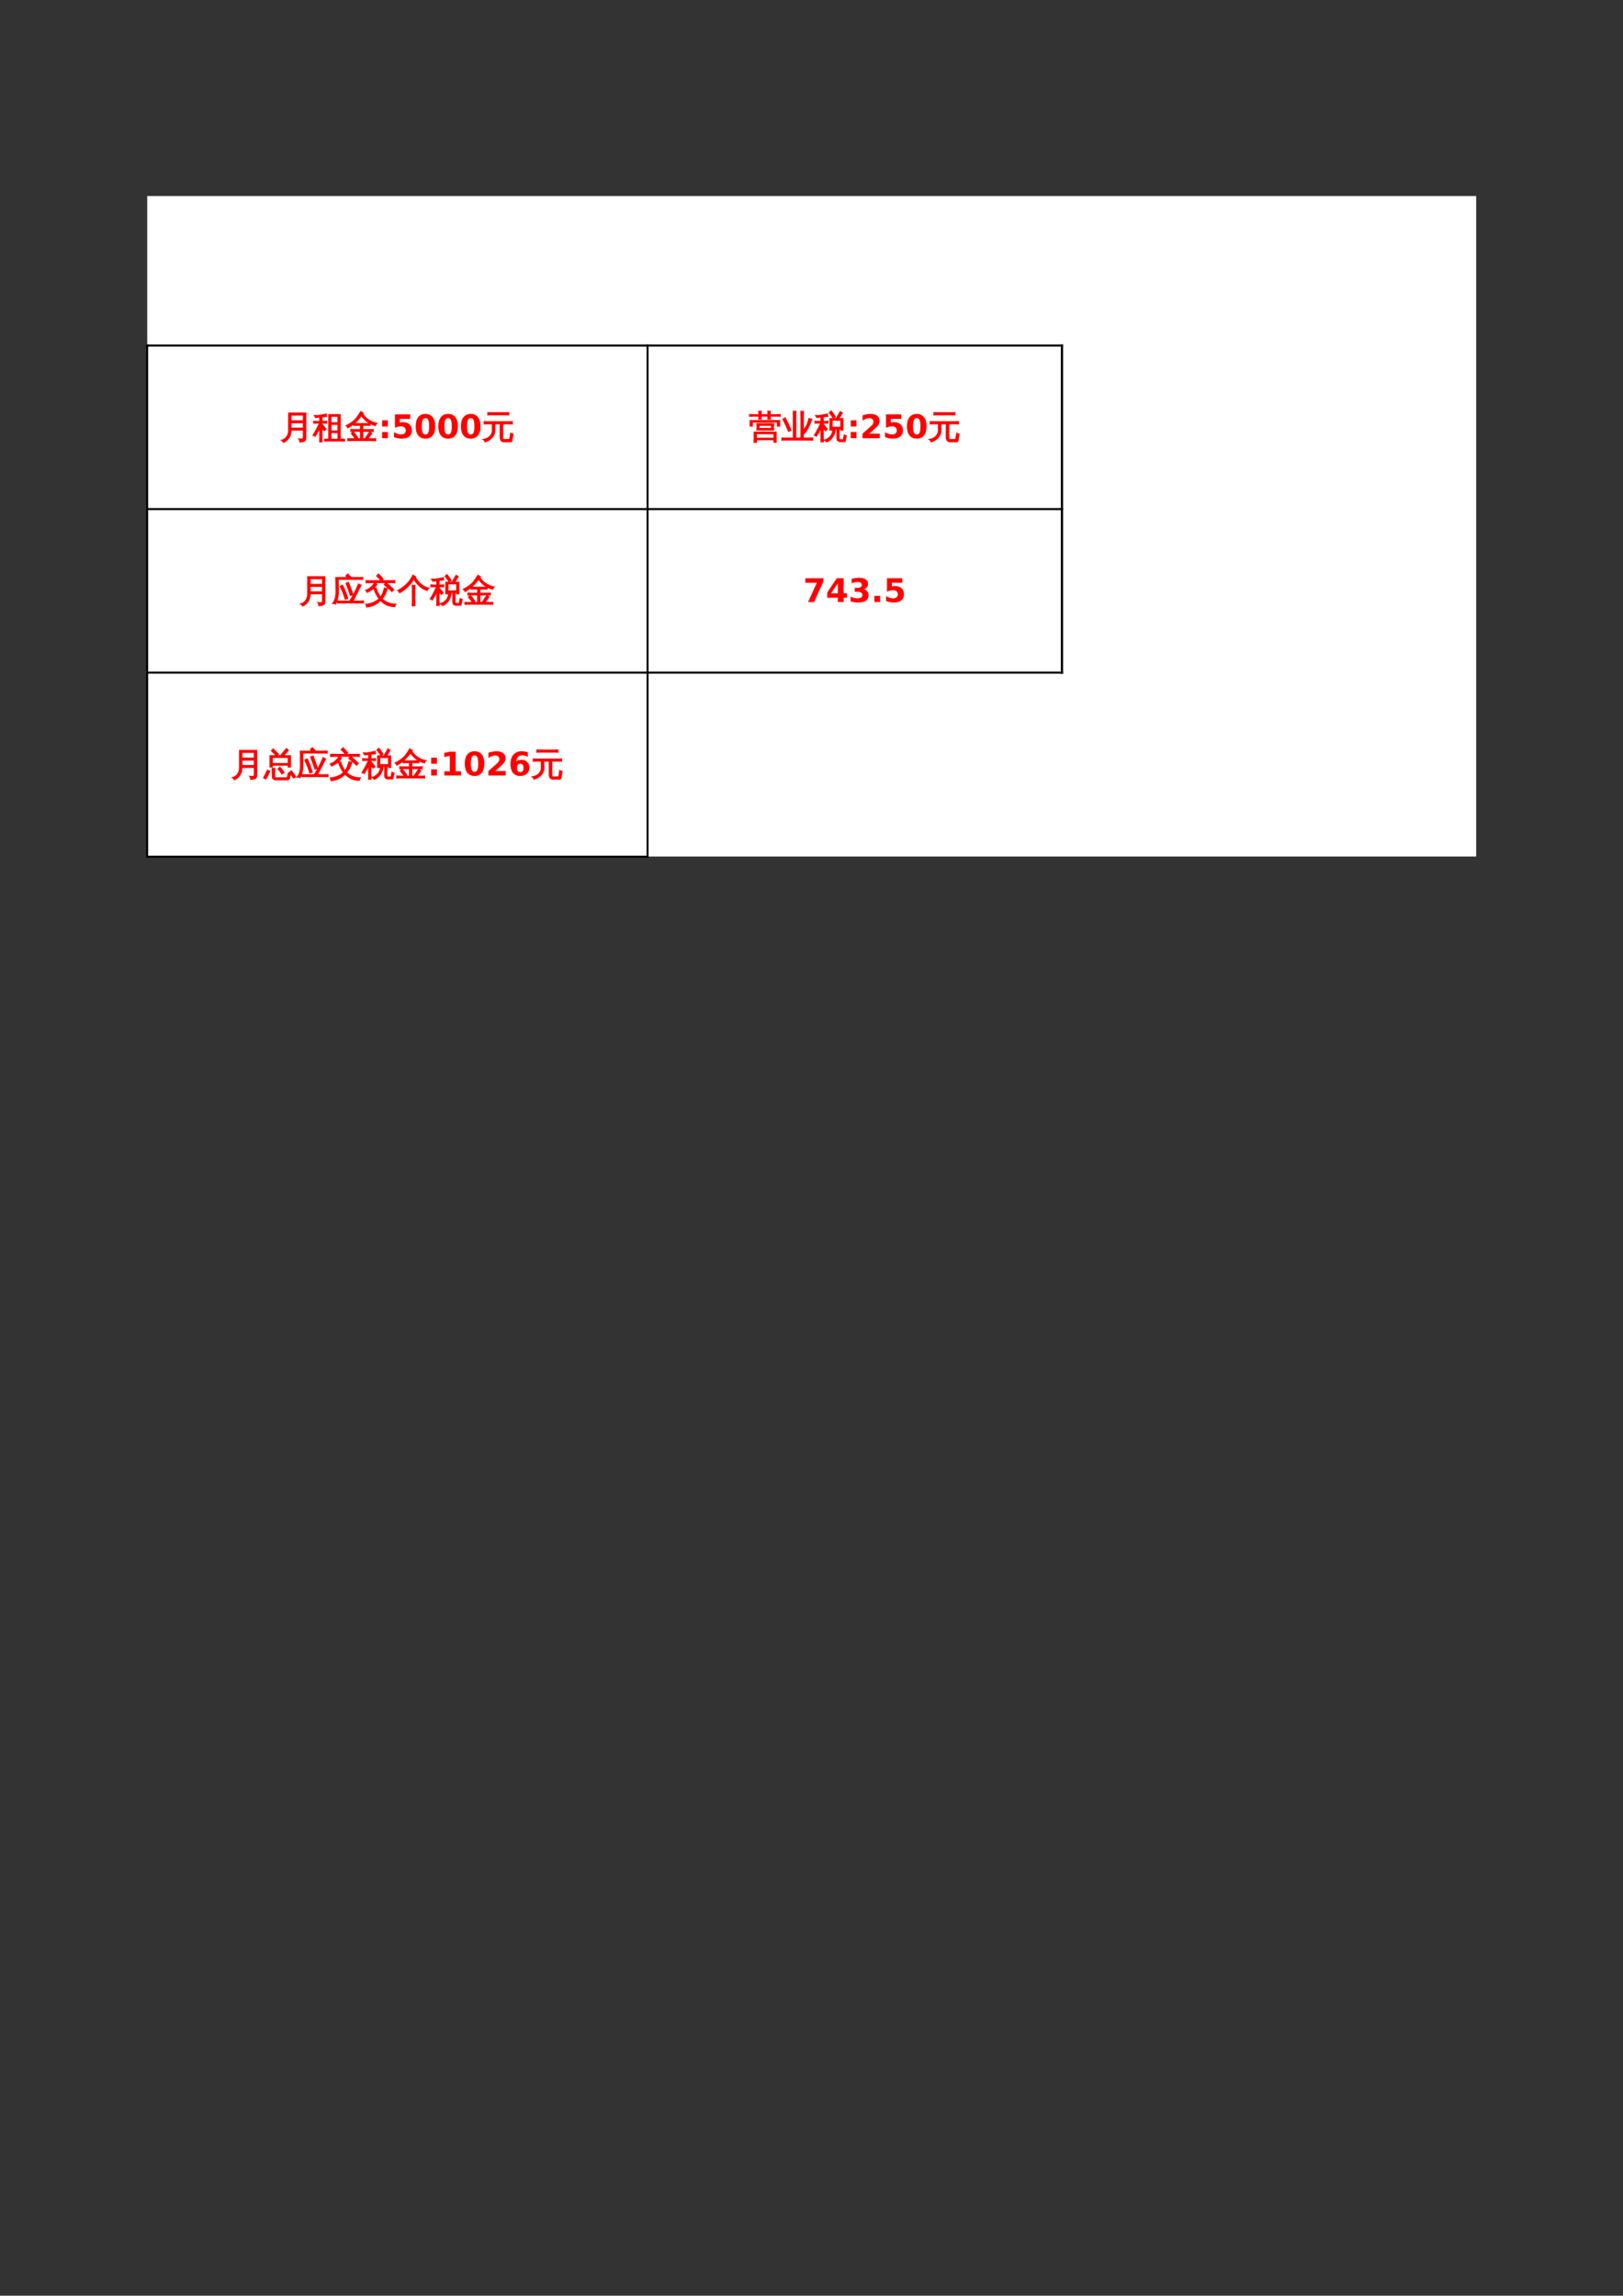 <?xml version="1.0" encoding="UTF-8"?>
<svg xmlns="http://www.w3.org/2000/svg" xmlns:xlink="http://www.w3.org/1999/xlink" width="595.304pt" height="841.89pt" viewBox="0 0 595.304 841.89" version="1.1">
<rect x="0" y="0" width="595.304" height="841.89" fill="#333333" stroke="none"/>
<defs>
<g>
<symbol overflow="visible" id="glyph0-0">
<path style="stroke:none;" d="M 0.391 0 L 0.391 -7.984 L 3.578 -7.984 L 3.578 0 Z M 0.797 -0.391 L 3.188 -0.391 L 3.188 -7.578 L 0.797 -7.578 Z M 0.797 -0.391 "/>
</symbol>
<symbol overflow="visible" id="glyph0-1">
<path style="stroke:none;" d="M 8.484 -0.391 L 8.484 -2.969 L 3.938 -2.969 C 3.945 -1.875 3.691 -0.938 3.172 -0.156 C 2.648 0.625 1.988 1.188 1.188 1.531 C 1.062 1.188 0.832 0.941 0.5 0.797 C 1.258 0.586 1.879 0.16 2.359 -0.484 C 2.836 -1.141 3.078 -1.93 3.078 -2.859 L 3.062 -9.203 L 9.344 -9.203 L 9.344 -0.078 C 9.344 0.473 9.176 0.848 8.844 1.047 C 8.469 1.266 7.895 1.375 7.125 1.375 C 7.207 0.969 7.109 0.613 6.828 0.312 C 7.086 0.344 7.383 0.359 7.719 0.359 C 8.051 0.367 8.258 0.336 8.344 0.266 C 8.438 0.191 8.484 -0.023 8.484 -0.391 Z M 8.484 -6.375 L 8.484 -8.5 L 3.938 -8.5 L 3.938 -6.375 Z M 8.484 -3.656 L 8.484 -5.672 L 3.938 -5.672 L 3.938 -3.656 Z M 8.484 -3.656 "/>
</symbol>
<symbol overflow="visible" id="glyph0-2">
<path style="stroke:none;" d="M 11.5 -0.297 C 11.469 -0.066 11.469 0.16 11.5 0.391 C 11.062 0.379 10.625 0.375 10.188 0.375 L 3.25 0.375 C 2.812 0.375 2.379 0.379 1.953 0.391 C 1.973 0.16 1.973 -0.066 1.953 -0.297 C 2.379 -0.273 2.812 -0.266 3.25 -0.266 L 6.484 -0.266 L 7.25 -1.531 C 8.164 -3.062 8.984 -4.723 9.703 -6.516 C 9.992 -6.348 10.297 -6.211 10.609 -6.109 L 9.312 -3.562 C 8.477 -1.914 7.91 -0.816 7.609 -0.266 L 10.188 -0.266 C 10.625 -0.266 11.062 -0.273 11.5 -0.297 Z M 6 -7.141 C 6.602 -5.66 7.145 -4.16 7.625 -2.641 L 6.75 -2.359 C 6.27 -3.848 5.738 -5.32 5.156 -6.781 Z M 4.844 -0.969 C 4.383 -2.594 3.773 -4.16 3.016 -5.672 L 3.844 -6.078 C 4.625 -4.516 5.25 -2.895 5.719 -1.219 Z M 1.375 -8.906 L 5.719 -8.906 L 5.109 -9.516 L 5.75 -10.172 L 7.016 -8.938 L 6.984 -8.906 L 9.891 -8.906 C 10.328 -8.906 10.766 -8.914 11.203 -8.938 C 11.172 -8.707 11.172 -8.473 11.203 -8.234 C 10.766 -8.254 10.328 -8.266 9.891 -8.266 L 2.234 -8.266 L 2.297 -4.078 C 2.328 -2.129 1.957 -0.5 1.188 0.812 C 0.914 0.602 0.609 0.523 0.266 0.578 C 0.754 -0.078 1.078 -0.781 1.234 -1.531 C 1.398 -2.281 1.477 -3.125 1.469 -4.062 Z M 1.375 -8.906 "/>
</symbol>
<symbol overflow="visible" id="glyph0-3">
<path style="stroke:none;" d="M 11.359 0.875 C 11.141 1.133 11.031 1.43 11.031 1.766 C 9.488 1.711 8.203 1.332 7.172 0.625 C 6.68 0.301 6.227 -0.082 5.812 -0.531 C 4.352 0.926 2.625 1.727 0.625 1.875 C 0.645 1.52 0.562 1.195 0.375 0.906 C 1.289 0.844 2.18 0.633 3.047 0.281 C 3.922 -0.07 4.664 -0.539 5.281 -1.125 C 4.469 -2.156 3.844 -3.383 3.406 -4.812 L 4.125 -5.016 C 4.539 -3.68 5.098 -2.578 5.797 -1.703 C 6.203 -2.234 6.547 -2.91 6.828 -3.734 C 7.023 -4.273 7.164 -4.719 7.25 -5.062 C 7.57 -4.969 7.906 -4.906 8.25 -4.875 C 7.895 -3.469 7.254 -2.207 6.328 -1.094 C 6.891 -0.531 7.555 -0.082 8.328 0.25 C 9.285 0.688 10.297 0.895 11.359 0.875 Z M 7.781 -7.016 C 8.77 -6.211 9.719 -5.359 10.625 -4.453 L 9.969 -3.797 C 9.082 -4.672 8.156 -5.5 7.188 -6.281 Z M 3.641 -6.922 C 3.891 -6.723 4.148 -6.551 4.422 -6.406 C 3.641 -5.125 2.441 -4.156 0.828 -3.5 C 0.754 -3.789 0.609 -4.035 0.391 -4.234 C 1.098 -4.492 1.695 -4.836 2.188 -5.266 C 2.676 -5.691 3.16 -6.242 3.641 -6.922 Z M 11.031 -7.766 C 11 -7.516 11 -7.266 11.031 -7.016 C 10.57 -7.047 10.113 -7.062 9.656 -7.062 L 1.844 -7.062 C 1.395 -7.062 0.941 -7.047 0.484 -7.016 C 0.516 -7.266 0.516 -7.516 0.484 -7.766 C 0.941 -7.742 1.395 -7.734 1.844 -7.734 L 9.656 -7.734 C 10.113 -7.734 10.57 -7.742 11.031 -7.766 Z M 6.031 -7.766 C 5.52 -8.379 4.973 -8.953 4.391 -9.484 L 5.016 -10.172 C 5.641 -9.609 6.211 -9 6.734 -8.344 Z M 6.031 -7.766 "/>
</symbol>
<symbol overflow="visible" id="glyph0-4">
<path style="stroke:none;" d="M 6.406 1.438 C 6.082 1.406 5.758 1.406 5.438 1.438 C 5.469 0.832 5.484 0.238 5.484 -0.344 L 5.484 -4.234 C 5.484 -4.836 5.469 -5.438 5.438 -6.031 C 5.758 -6.008 6.082 -6.008 6.406 -6.031 C 6.375 -5.438 6.359 -4.836 6.359 -4.234 L 6.359 -0.344 C 6.359 0.238 6.375 0.832 6.406 1.438 Z M 11.469 -5 C 11.176 -4.789 10.984 -4.52 10.891 -4.188 C 9.891 -4.488 8.969 -5.02 8.125 -5.781 C 7.289 -6.539 6.586 -7.391 6.016 -8.328 C 4.484 -6.086 2.754 -4.422 0.828 -3.328 C 0.691 -3.672 0.469 -3.941 0.156 -4.141 C 1.32 -4.742 2.383 -5.508 3.344 -6.438 C 4.301 -7.375 5.078 -8.477 5.672 -9.75 C 5.848 -9.625 6.031 -9.516 6.219 -9.422 L 6.281 -9.453 L 6.344 -9.359 C 6.426 -9.316 6.508 -9.273 6.594 -9.234 L 6.5 -9.062 C 7.188 -7.852 7.984 -6.906 8.891 -6.219 C 9.648 -5.664 10.508 -5.258 11.469 -5 Z M 11.469 -5 "/>
</symbol>
<symbol overflow="visible" id="glyph0-5">
<path style="stroke:none;" d="M 9.484 1.234 C 9.117 1.234 8.832 1.125 8.625 0.906 C 8.426 0.688 8.328 0.41 8.328 0.078 L 8.328 -2 C 8.328 -2.5 8.312 -2.992 8.281 -3.484 L 7.734 -3.484 C 7.672 -2.391 7.348 -1.395 6.766 -0.5 C 6.191 0.395 5.441 1.02 4.516 1.375 C 4.305 1.039 4.016 0.816 3.641 0.703 C 3.984 0.672 4.344 0.539 4.719 0.312 C 5.102 0.094 5.461 -0.191 5.797 -0.547 C 6.129 -0.91 6.391 -1.352 6.578 -1.875 C 6.773 -2.395 6.848 -2.93 6.797 -3.484 C 6.734 -3.484 6.645 -3.484 6.531 -3.484 L 6.531 -2.969 L 5.75 -2.969 L 5.75 -7.188 L 8.047 -7.172 L 9.516 -9.719 C 9.742 -9.539 9.992 -9.395 10.266 -9.281 C 10.086 -8.957 9.906 -8.645 9.719 -8.344 L 8.969 -7.172 L 10.516 -7.172 L 10.516 -2.969 L 9.734 -2.969 L 9.734 -3.484 C 9.523 -3.484 9.328 -3.484 9.141 -3.484 C 9.117 -2.992 9.109 -2.5 9.109 -2 L 9.109 0.078 C 9.109 0.211 9.141 0.328 9.203 0.422 C 9.273 0.523 9.367 0.578 9.484 0.578 L 10.578 0.562 C 10.66 0.562 10.707 0.531 10.719 0.469 C 10.738 0.414 10.75 0.367 10.75 0.328 L 10.781 0.062 L 10.984 -1.141 C 11.211 -1.004 11.461 -0.93 11.734 -0.922 L 11.375 0.953 C 11.363 1.055 11.328 1.133 11.266 1.188 C 11.234 1.219 11.188 1.234 11.125 1.234 Z M 6.969 -7.391 C 6.531 -8.098 6.047 -8.766 5.516 -9.391 L 6.172 -9.953 C 6.734 -9.285 7.238 -8.586 7.688 -7.859 Z M 9.734 -6.641 L 8.625 -6.641 L 8.547 -6.5 C 8.492 -6.551 8.438 -6.598 8.375 -6.641 L 6.531 -6.641 L 6.531 -3.984 L 9.734 -3.984 Z M 3.266 -0.297 C 3.266 0.254 3.273 0.797 3.297 1.328 C 3.148 1.316 3.004 1.312 2.859 1.312 C 2.711 1.312 2.57 1.316 2.438 1.328 C 2.457 0.797 2.469 0.254 2.469 -0.297 L 2.469 -3.656 L 2.438 -3.562 C 2.195 -3.102 1.859 -2.508 1.422 -1.781 L 0.781 -0.734 C 0.676 -0.828 0.562 -0.898 0.438 -0.953 C 0.312 -1.016 0.18 -1.051 0.047 -1.062 C 0.285 -1.426 0.52 -1.812 0.75 -2.219 C 0.977 -2.625 1.281 -3.207 1.656 -3.969 L 2.438 -5.562 L 1.422 -5.562 C 1.035 -5.562 0.648 -5.551 0.266 -5.531 C 0.273 -5.633 0.281 -5.738 0.281 -5.844 C 0.281 -5.945 0.273 -6.055 0.266 -6.172 C 0.648 -6.141 1.035 -6.125 1.422 -6.125 L 2.469 -6.125 L 2.469 -7.781 C 2.008 -7.727 1.656 -7.676 1.406 -7.625 C 1.164 -7.582 1.02 -7.562 0.969 -7.562 L 0.516 -8.328 C 0.598 -8.328 0.719 -8.316 0.875 -8.297 C 1.039 -8.285 1.211 -8.273 1.391 -8.266 C 1.566 -8.266 1.973 -8.312 2.609 -8.406 C 3.254 -8.508 3.734 -8.598 4.047 -8.672 C 4.367 -8.754 4.629 -8.82 4.828 -8.875 C 4.828 -8.727 4.832 -8.582 4.844 -8.438 C 4.863 -8.289 4.891 -8.145 4.922 -8 C 4.734 -8 4.488 -7.984 4.188 -7.953 C 3.895 -7.93 3.586 -7.898 3.266 -7.859 L 3.266 -6.125 L 3.828 -6.125 C 4.211 -6.125 4.594 -6.141 4.969 -6.172 C 4.969 -6.055 4.969 -5.945 4.969 -5.844 C 4.969 -5.738 4.969 -5.633 4.969 -5.531 C 4.594 -5.551 4.211 -5.562 3.828 -5.562 L 3.266 -5.562 L 3.266 -4.641 L 3.516 -4.859 L 4.75 -3.281 L 4.078 -2.734 L 3.266 -3.75 Z M 3.266 -0.297 "/>
</symbol>
<symbol overflow="visible" id="glyph0-6">
<path style="stroke:none;" d="M 6.219 -8.984 C 7.312 -7.16 9.051 -5.973 11.438 -5.422 C 11.164 -5.211 11 -4.953 10.938 -4.641 C 9.906 -4.891 8.93 -5.344 8.016 -6 C 7.109 -6.664 6.359 -7.438 5.766 -8.312 C 4.953 -7.164 4.062 -6.191 3.094 -5.391 C 3.477 -5.359 3.863 -5.344 4.25 -5.344 L 7.656 -5.344 C 8.07 -5.344 8.488 -5.359 8.906 -5.391 C 8.883 -5.16 8.883 -4.93 8.906 -4.703 C 8.488 -4.723 8.07 -4.734 7.656 -4.734 L 6.266 -4.734 L 6.266 -3.141 L 8.812 -3.141 C 9.227 -3.141 9.645 -3.156 10.062 -3.188 C 10.039 -2.957 10.039 -2.727 10.062 -2.5 C 9.645 -2.52 9.227 -2.531 8.812 -2.531 L 6.266 -2.531 L 6.266 0.234 L 7.094 0.234 L 8.188 -1.422 L 8.828 -2.312 C 9.047 -2.113 9.289 -1.941 9.562 -1.797 L 8.938 -0.891 L 8.094 0.234 L 9.734 0.234 C 10.148 0.234 10.566 0.223 10.984 0.203 C 10.961 0.43 10.961 0.66 10.984 0.891 C 10.566 0.867 10.148 0.859 9.734 0.859 L 7.672 0.859 C 7.66 0.867 7.645 0.867 7.625 0.859 L 2.062 0.859 C 1.633 0.859 1.211 0.867 0.797 0.891 C 0.816 0.66 0.816 0.43 0.797 0.203 C 1.211 0.223 1.633 0.234 2.062 0.234 L 3.594 0.234 C 3.133 -0.453 2.633 -1.109 2.094 -1.734 L 2.781 -2.328 C 3.363 -1.648 3.906 -0.938 4.406 -0.188 L 3.75 0.234 L 5.438 0.234 L 5.438 -2.531 L 3.141 -2.531 C 2.734 -2.531 2.316 -2.52 1.891 -2.5 C 1.922 -2.727 1.922 -2.957 1.891 -3.188 C 2.316 -3.156 2.734 -3.141 3.141 -3.141 L 5.438 -3.141 L 5.438 -4.734 L 4.25 -4.734 C 3.82 -4.734 3.406 -4.723 3 -4.703 C 3.008 -4.91 3.008 -5.109 3 -5.297 C 2.289 -4.703 1.555 -4.207 0.797 -3.812 C 0.68 -4.133 0.484 -4.395 0.203 -4.594 C 1.891 -5.414 3.148 -6.352 3.984 -7.406 C 4.547 -8.145 5.062 -8.922 5.531 -9.734 C 5.801 -9.547 6.094 -9.383 6.406 -9.25 Z M 6.219 -8.984 "/>
</symbol>
<symbol overflow="visible" id="glyph0-7">
<path style="stroke:none;" d="M 11.578 0.391 C 11.555 0.609 11.555 0.82 11.578 1.031 C 11.18 1.008 10.789 1 10.406 1 L 5.484 1 C 5.086 1 4.695 1.008 4.312 1.031 C 4.332 0.82 4.332 0.609 4.312 0.391 L 5.781 0.422 L 5.781 -8.641 L 9.969 -8.641 L 9.969 0.422 Z M 9.172 -5.641 L 9.172 -8.062 L 6.594 -8.047 L 6.594 -5.641 Z M 9.172 -2.641 L 9.172 -5.062 L 6.594 -5.062 L 6.594 -2.641 Z M 9.172 0.422 L 9.172 -2.062 L 6.594 -2.062 L 6.594 0.422 Z M 3.281 -0.297 C 3.281 0.254 3.289 0.797 3.312 1.328 C 3.164 1.316 3.02 1.312 2.875 1.312 C 2.727 1.312 2.586 1.316 2.453 1.328 C 2.473 0.797 2.484 0.254 2.484 -0.297 L 2.484 -3.656 L 2.453 -3.562 C 2.203 -3.102 1.859 -2.508 1.422 -1.781 L 0.781 -0.734 C 0.676 -0.828 0.562 -0.898 0.438 -0.953 C 0.312 -1.016 0.18 -1.051 0.047 -1.062 C 0.285 -1.426 0.52 -1.812 0.75 -2.219 C 0.977 -2.625 1.281 -3.207 1.656 -3.969 L 2.453 -5.562 L 1.422 -5.562 C 1.035 -5.562 0.648 -5.551 0.266 -5.531 C 0.273 -5.633 0.281 -5.738 0.281 -5.844 C 0.281 -5.945 0.273 -6.055 0.266 -6.172 C 0.648 -6.141 1.035 -6.125 1.422 -6.125 L 2.484 -6.125 L 2.484 -7.781 C 2.016 -7.727 1.656 -7.676 1.406 -7.625 C 1.164 -7.582 1.02 -7.562 0.969 -7.562 L 0.516 -8.328 C 0.598 -8.328 0.723 -8.316 0.891 -8.297 C 1.055 -8.285 1.223 -8.273 1.391 -8.266 C 1.566 -8.266 1.977 -8.312 2.625 -8.406 C 3.27 -8.508 3.75 -8.598 4.062 -8.672 C 4.383 -8.754 4.645 -8.82 4.844 -8.875 C 4.844 -8.727 4.852 -8.582 4.875 -8.438 C 4.895 -8.289 4.922 -8.145 4.953 -8 C 4.754 -8 4.508 -7.984 4.219 -7.953 C 3.926 -7.93 3.613 -7.898 3.281 -7.859 L 3.281 -6.125 L 3.844 -6.125 C 4.227 -6.125 4.617 -6.141 5.016 -6.172 C 4.992 -6.055 4.984 -5.945 4.984 -5.844 C 4.984 -5.738 4.992 -5.633 5.016 -5.531 C 4.617 -5.551 4.227 -5.562 3.844 -5.562 L 3.281 -5.562 L 3.281 -4.641 L 3.531 -4.859 L 4.781 -3.281 L 4.094 -2.734 L 3.281 -3.75 Z M 3.281 -0.297 "/>
</symbol>
<symbol overflow="visible" id="glyph0-8">
<path style="stroke:none;" d="M 7.984 1.312 C 7.391 1.258 7.004 0.977 6.828 0.469 C 6.734 0.25 6.688 0 6.688 -0.281 L 6.688 -5.297 L 4.688 -5.297 L 4.688 -2.688 C 4.688 -1.812 4.344 -0.988 3.656 -0.219 C 2.977 0.539 2.125 1.051 1.094 1.312 C 1.008 0.945 0.805 0.672 0.484 0.484 C 1.055 0.41 1.598 0.227 2.109 -0.062 C 2.617 -0.363 3.023 -0.75 3.328 -1.219 C 3.641 -1.688 3.797 -2.176 3.797 -2.688 L 3.797 -5.297 L 2.312 -5.297 C 1.812 -5.297 1.312 -5.281 0.812 -5.25 C 0.844 -5.52 0.844 -5.789 0.812 -6.062 C 1.312 -6.039 1.812 -6.031 2.312 -6.031 L 9.656 -6.031 C 10.156 -6.031 10.656 -6.039 11.156 -6.062 C 11.125 -5.789 11.125 -5.52 11.156 -5.25 C 10.656 -5.281 10.156 -5.297 9.656 -5.297 L 7.578 -5.297 L 7.578 -0.281 C 7.578 0.25 7.719 0.516 8 0.516 L 9.938 0.5 C 10.051 0.5 10.125 0.445 10.156 0.344 C 10.219 0.176 10.254 0.004 10.266 -0.172 L 10.531 -1.797 C 10.789 -1.609 11.07 -1.516 11.375 -1.516 L 10.922 0.969 C 10.879 1.133 10.805 1.238 10.703 1.281 C 10.672 1.301 10.629 1.312 10.578 1.312 Z M 9.828 -9.359 C 9.797 -9.086 9.797 -8.82 9.828 -8.562 C 9.328 -8.582 8.828 -8.594 8.328 -8.594 L 3.641 -8.594 C 3.141 -8.594 2.641 -8.582 2.141 -8.562 C 2.172 -8.82 2.172 -9.086 2.141 -9.359 C 2.641 -9.336 3.141 -9.328 3.641 -9.328 L 8.328 -9.328 C 8.828 -9.328 9.328 -9.336 9.828 -9.359 Z M 9.828 -9.359 "/>
</symbol>
<symbol overflow="visible" id="glyph0-9">
<path style="stroke:none;" d="M 2.75 1.5 C 2.457 1.477 2.172 1.477 1.891 1.5 C 1.91 0.969 1.922 0.43 1.922 -0.109 L 1.922 -2.219 L 9.984 -2.219 L 9.984 1.469 L 9.188 1.469 L 9.188 0.562 L 2.719 0.562 C 2.727 0.875 2.738 1.188 2.75 1.5 Z M 2.938 -3 C 3.031 -3.758 3.031 -4.523 2.938 -5.297 L 9.062 -5.297 C 8.969 -4.523 8.961 -3.758 9.047 -3 Z M 1.234 -4.453 L 0.438 -4.453 L 0.438 -6.469 L 11.266 -6.469 L 11.266 -4.453 L 10.469 -4.453 L 10.469 -5.906 L 1.234 -5.906 Z M 9.188 -1.656 L 2.719 -1.656 L 2.719 0.047 L 9.188 0.047 Z M 3.734 -4.734 L 3.734 -3.562 L 8.266 -3.562 L 8.281 -4.734 Z M 7.812 -7.016 C 7.664 -7.023 7.52 -7.031 7.375 -7.031 C 7.227 -7.031 7.082 -7.023 6.938 -7.016 C 6.957 -7.379 6.969 -7.738 6.969 -8.094 L 4.453 -8.094 C 4.461 -7.727 4.477 -7.367 4.5 -7.016 C 4.344 -7.023 4.191 -7.031 4.047 -7.031 C 3.91 -7.031 3.77 -7.023 3.625 -7.016 C 3.645 -7.379 3.656 -7.738 3.656 -8.094 L 1.344 -8.094 C 0.969 -8.094 0.594 -8.082 0.219 -8.062 C 0.227 -8.156 0.234 -8.25 0.234 -8.344 C 0.234 -8.445 0.227 -8.551 0.219 -8.656 C 0.594 -8.625 0.969 -8.609 1.344 -8.609 L 3.656 -8.609 C 3.656 -9.023 3.645 -9.441 3.625 -9.859 C 3.77 -9.836 3.91 -9.828 4.047 -9.828 C 4.191 -9.828 4.344 -9.836 4.5 -9.859 C 4.469 -9.43 4.453 -9.016 4.453 -8.609 L 6.969 -8.609 C 6.969 -9.035 6.957 -9.457 6.938 -9.875 C 7.082 -9.863 7.227 -9.859 7.375 -9.859 C 7.52 -9.859 7.664 -9.863 7.812 -9.875 C 7.789 -9.445 7.773 -9.023 7.766 -8.609 L 10.359 -8.609 C 10.734 -8.609 11.109 -8.625 11.484 -8.656 C 11.473 -8.551 11.469 -8.445 11.469 -8.344 C 11.469 -8.25 11.473 -8.156 11.484 -8.062 C 11.109 -8.082 10.734 -8.094 10.359 -8.094 L 7.781 -8.094 C 7.781 -7.727 7.789 -7.367 7.812 -7.016 Z M 7.812 -7.016 "/>
</symbol>
<symbol overflow="visible" id="glyph0-10">
<path style="stroke:none;" d="M 8.047 -0.031 L 10.062 -0.031 C 10.539 -0.031 11.02 -0.039 11.5 -0.062 C 11.469 0.188 11.469 0.441 11.5 0.703 C 11.02 0.68 10.539 0.672 10.062 0.672 L 1.641 0.672 C 1.16 0.672 0.68 0.68 0.203 0.703 C 0.234 0.441 0.234 0.188 0.203 -0.062 C 0.68 -0.039 1.16 -0.031 1.641 -0.031 L 4.406 -0.031 L 4.406 -8.125 C 4.406 -8.695 4.395 -9.273 4.375 -9.859 C 4.688 -9.828 5 -9.828 5.312 -9.859 C 5.289 -9.273 5.281 -8.695 5.281 -8.125 L 5.281 -0.031 L 7.203 -0.031 L 7.203 -8.094 C 7.203 -8.676 7.188 -9.254 7.156 -9.828 C 7.469 -9.797 7.781 -9.797 8.094 -9.828 C 8.062 -9.254 8.047 -8.676 8.047 -8.094 L 8.047 -2.859 C 8.742 -3.691 9.227 -4.445 9.5 -5.125 C 9.77 -5.812 9.984 -6.504 10.141 -7.203 C 10.473 -7.078 10.812 -6.984 11.156 -6.922 C 10.352 -4.648 9.426 -2.914 8.375 -1.719 C 8.281 -1.82 8.172 -1.914 8.047 -2 Z M 3.516 -2.906 L 2.641 -2.547 C 2.328 -3.297 2 -4.047 1.656 -4.797 L 0.578 -7 L 1.422 -7.438 L 2.5 -5.203 C 2.852 -4.441 3.191 -3.676 3.516 -2.906 Z M 3.516 -2.906 "/>
</symbol>
<symbol overflow="visible" id="glyph0-11">
<path style="stroke:none;" d="M 3.062 -3.141 L 2.25 -3.141 L 2.25 -7.25 L 4.594 -7.25 C 4.031 -7.895 3.426 -8.5 2.781 -9.062 L 3.359 -9.719 C 4.047 -9.125 4.691 -8.484 5.297 -7.797 L 4.656 -7.25 L 6.891 -7.25 C 6.723 -7.383 6.535 -7.477 6.328 -7.531 L 6.875 -8.188 C 7.352 -8.77 7.594 -9.066 7.594 -9.078 L 8.297 -9.875 C 8.492 -9.656 8.711 -9.457 8.953 -9.281 L 8.281 -8.5 L 7.5 -7.656 L 7.141 -7.25 L 9.75 -7.25 L 9.75 -3.141 L 8.938 -3.141 L 8.938 -3.797 L 3.062 -3.797 Z M 8.938 -6.641 L 3.062 -6.641 L 3.062 -4.391 L 8.938 -4.391 Z M 11.656 0.422 L 10.875 0.891 C 10.645 0.535 10.398 0.191 10.141 -0.141 C 9.891 -0.473 9.625 -0.801 9.344 -1.125 L 10.047 -1.688 C 10.336 -1.352 10.613 -1.008 10.875 -0.656 C 11.145 -0.312 11.406 0.047 11.656 0.422 Z M 7.391 -1.016 L 6.578 -0.609 C 6.391 -0.941 6.176 -1.254 5.938 -1.547 C 5.707 -1.848 5.457 -2.129 5.188 -2.391 L 5.828 -3.016 C 6.129 -2.734 6.41 -2.422 6.672 -2.078 C 6.941 -1.742 7.18 -1.391 7.391 -1.016 Z M 3.047 -2.609 C 3.203 -2.598 3.352 -2.594 3.5 -2.594 C 3.656 -2.594 3.812 -2.598 3.969 -2.609 C 3.938 -2.066 3.922 -1.523 3.922 -0.984 L 3.922 0.391 C 3.922 0.516 3.957 0.625 4.031 0.719 C 4.113 0.812 4.211 0.859 4.328 0.859 L 8.172 0.859 C 8.305 0.859 8.422 0.805 8.516 0.703 C 8.609 0.609 8.672 0.488 8.703 0.344 L 8.906 -0.859 C 9.031 -0.785 9.16 -0.727 9.297 -0.688 C 9.43 -0.645 9.57 -0.625 9.719 -0.625 L 9.375 0.938 C 9.344 1.113 9.27 1.258 9.156 1.375 C 9.051 1.5 8.922 1.562 8.766 1.562 L 4.328 1.562 C 3.973 1.562 3.676 1.453 3.438 1.234 C 3.207 1.023 3.094 0.742 3.094 0.391 L 3.094 -0.984 C 3.094 -1.523 3.078 -2.066 3.047 -2.609 Z M 0.703 1.234 L -0.094 0.812 C 0.164 0.352 0.41 -0.098 0.641 -0.547 C 0.879 -1.004 1.098 -1.469 1.297 -1.938 L 2.141 -1.609 C 1.93 -1.117 1.707 -0.641 1.469 -0.172 C 1.227 0.297 0.973 0.766 0.703 1.234 Z M 0.703 1.234 "/>
</symbol>
<symbol overflow="visible" id="glyph1-0">
<path style="stroke:none;" d="M 0.594 2.125 L 0.594 -8.453 L 6.594 -8.453 L 6.594 2.125 Z M 1.266 1.453 L 5.922 1.453 L 5.922 -7.781 L 1.266 -7.781 Z M 1.266 1.453 "/>
</symbol>
<symbol overflow="visible" id="glyph1-1">
<path style="stroke:none;" d="M 0.797 -8.734 L 7.391 -8.734 L 7.391 -7.469 L 3.984 0 L 1.781 0 L 5.016 -7.078 L 0.797 -7.078 Z M 0.797 -8.734 "/>
</symbol>
<symbol overflow="visible" id="glyph1-2">
<path style="stroke:none;" d="M 4.406 -6.875 L 1.938 -3.219 L 4.406 -3.219 Z M 4.031 -8.734 L 6.547 -8.734 L 6.547 -3.219 L 7.781 -3.219 L 7.781 -1.594 L 6.547 -1.594 L 6.547 0 L 4.406 0 L 4.406 -1.594 L 0.531 -1.594 L 0.531 -3.516 Z M 4.031 -8.734 "/>
</symbol>
<symbol overflow="visible" id="glyph1-3">
<path style="stroke:none;" d="M 5.578 -4.703 C 6.172 -4.555 6.617 -4.297 6.922 -3.922 C 7.234 -3.547 7.391 -3.066 7.391 -2.484 C 7.391 -1.617 7.055 -0.957 6.391 -0.5 C 5.723 -0.051 4.754 0.172 3.484 0.172 C 3.035 0.172 2.586 0.133 2.141 0.062 C 1.691 -0.008 1.242 -0.117 0.797 -0.266 L 0.797 -2 C 1.223 -1.789 1.645 -1.629 2.062 -1.516 C 2.477 -1.41 2.883 -1.359 3.281 -1.359 C 3.875 -1.359 4.328 -1.461 4.641 -1.672 C 4.961 -1.879 5.125 -2.176 5.125 -2.562 C 5.125 -2.957 4.961 -3.258 4.641 -3.469 C 4.316 -3.676 3.836 -3.781 3.203 -3.781 L 2.297 -3.781 L 2.297 -5.219 L 3.25 -5.219 C 3.812 -5.219 4.227 -5.305 4.5 -5.484 C 4.781 -5.672 4.922 -5.941 4.922 -6.297 C 4.922 -6.641 4.785 -6.898 4.516 -7.078 C 4.254 -7.266 3.875 -7.359 3.375 -7.359 C 3.02 -7.359 2.656 -7.316 2.281 -7.234 C 1.906 -7.148 1.535 -7.031 1.172 -6.875 L 1.172 -8.516 C 1.617 -8.641 2.062 -8.734 2.5 -8.797 C 2.938 -8.859 3.363 -8.891 3.781 -8.891 C 4.914 -8.891 5.766 -8.703 6.328 -8.328 C 6.898 -7.961 7.188 -7.406 7.188 -6.656 C 7.188 -6.145 7.051 -5.723 6.781 -5.391 C 6.508 -5.066 6.109 -4.836 5.578 -4.703 Z M 5.578 -4.703 "/>
</symbol>
<symbol overflow="visible" id="glyph1-4">
<path style="stroke:none;" d="M 1.219 -2.266 L 3.328 -2.266 L 3.328 0 L 1.219 0 Z M 1.219 -2.266 "/>
</symbol>
<symbol overflow="visible" id="glyph1-5">
<path style="stroke:none;" d="M 1.266 -8.734 L 6.875 -8.734 L 6.875 -7.078 L 3.062 -7.078 L 3.062 -5.734 C 3.238 -5.773 3.41 -5.805 3.578 -5.828 C 3.754 -5.859 3.938 -5.875 4.125 -5.875 C 5.188 -5.875 6.016 -5.609 6.609 -5.078 C 7.203 -4.547 7.5 -3.801 7.5 -2.844 C 7.5 -1.906 7.176 -1.164 6.531 -0.625 C 5.883 -0.094 4.988 0.172 3.844 0.172 C 3.344 0.172 2.848 0.125 2.359 0.031 C 1.879 -0.062 1.398 -0.207 0.922 -0.406 L 0.922 -2.188 C 1.398 -1.906 1.852 -1.695 2.281 -1.562 C 2.707 -1.426 3.109 -1.359 3.484 -1.359 C 4.035 -1.359 4.469 -1.492 4.781 -1.766 C 5.094 -2.035 5.25 -2.395 5.25 -2.844 C 5.25 -3.312 5.094 -3.676 4.781 -3.938 C 4.469 -4.207 4.035 -4.344 3.484 -4.344 C 3.16 -4.344 2.816 -4.297 2.453 -4.203 C 2.086 -4.117 1.691 -3.992 1.266 -3.828 Z M 1.266 -8.734 "/>
</symbol>
<symbol overflow="visible" id="glyph1-6">
<path style="stroke:none;" d="M 1.344 -6.547 L 3.453 -6.547 L 3.453 -4.297 L 1.344 -4.297 Z M 1.344 -2.266 L 3.453 -2.266 L 3.453 0 L 1.344 0 Z M 1.344 -2.266 "/>
</symbol>
<symbol overflow="visible" id="glyph1-7">
<path style="stroke:none;" d="M 5.516 -4.375 C 5.516 -5.469 5.41 -6.238 5.203 -6.688 C 4.992 -7.133 4.648 -7.359 4.172 -7.359 C 3.691 -7.359 3.348 -7.133 3.141 -6.688 C 2.93 -6.238 2.828 -5.469 2.828 -4.375 C 2.828 -3.27 2.93 -2.488 3.141 -2.031 C 3.348 -1.582 3.691 -1.359 4.172 -1.359 C 4.648 -1.359 4.992 -1.582 5.203 -2.031 C 5.41 -2.488 5.516 -3.27 5.516 -4.375 Z M 7.766 -4.359 C 7.766 -2.91 7.453 -1.789 6.828 -1 C 6.203 -0.219 5.316 0.172 4.172 0.172 C 3.023 0.172 2.141 -0.219 1.516 -1 C 0.891 -1.789 0.578 -2.91 0.578 -4.359 C 0.578 -5.805 0.891 -6.922 1.516 -7.703 C 2.141 -8.492 3.023 -8.891 4.172 -8.891 C 5.316 -8.891 6.203 -8.492 6.828 -7.703 C 7.453 -6.922 7.766 -5.805 7.766 -4.359 Z M 7.766 -4.359 "/>
</symbol>
<symbol overflow="visible" id="glyph1-8">
<path style="stroke:none;" d="M 3.453 -1.656 L 7.297 -1.656 L 7.297 0 L 0.953 0 L 0.953 -1.656 L 4.141 -4.469 C 4.422 -4.727 4.629 -4.977 4.766 -5.219 C 4.898 -5.469 4.969 -5.727 4.969 -6 C 4.969 -6.406 4.832 -6.734 4.562 -6.984 C 4.289 -7.234 3.926 -7.359 3.469 -7.359 C 3.113 -7.359 2.727 -7.281 2.312 -7.125 C 1.895 -6.977 1.445 -6.754 0.969 -6.453 L 0.969 -8.375 C 1.477 -8.539 1.977 -8.664 2.469 -8.75 C 2.969 -8.844 3.457 -8.891 3.938 -8.891 C 4.977 -8.891 5.785 -8.66 6.359 -8.203 C 6.941 -7.742 7.234 -7.102 7.234 -6.281 C 7.234 -5.801 7.109 -5.352 6.859 -4.938 C 6.617 -4.531 6.102 -3.984 5.312 -3.297 Z M 3.453 -1.656 "/>
</symbol>
<symbol overflow="visible" id="glyph1-9">
<path style="stroke:none;" d="M 1.406 -1.562 L 3.391 -1.562 L 3.391 -7.203 L 1.359 -6.781 L 1.359 -8.312 L 3.375 -8.734 L 5.531 -8.734 L 5.531 -1.562 L 7.516 -1.562 L 7.516 0 L 1.406 0 Z M 1.406 -1.562 "/>
</symbol>
<symbol overflow="visible" id="glyph1-10">
<path style="stroke:none;" d="M 4.344 -4.312 C 3.945 -4.312 3.648 -4.18 3.453 -3.922 C 3.254 -3.672 3.156 -3.289 3.156 -2.781 C 3.156 -2.27 3.254 -1.883 3.453 -1.625 C 3.648 -1.375 3.945 -1.25 4.344 -1.25 C 4.738 -1.25 5.035 -1.375 5.234 -1.625 C 5.43 -1.883 5.531 -2.27 5.531 -2.781 C 5.531 -3.289 5.43 -3.672 5.234 -3.922 C 5.035 -4.18 4.738 -4.312 4.344 -4.312 Z M 7.125 -8.516 L 7.125 -6.891 C 6.75 -7.066 6.395 -7.195 6.062 -7.281 C 5.738 -7.363 5.422 -7.406 5.109 -7.406 C 4.441 -7.406 3.922 -7.219 3.547 -6.844 C 3.172 -6.477 2.953 -5.926 2.891 -5.188 C 3.148 -5.383 3.426 -5.531 3.719 -5.625 C 4.02 -5.719 4.348 -5.766 4.703 -5.766 C 5.598 -5.766 6.316 -5.504 6.859 -4.984 C 7.41 -4.461 7.688 -3.773 7.688 -2.922 C 7.688 -1.984 7.379 -1.234 6.766 -0.672 C 6.16 -0.109 5.344 0.172 4.312 0.172 C 3.176 0.172 2.297 -0.207 1.672 -0.969 C 1.055 -1.738 0.75 -2.832 0.75 -4.25 C 0.75 -5.688 1.109 -6.816 1.828 -7.641 C 2.555 -8.473 3.555 -8.891 4.828 -8.891 C 5.234 -8.891 5.625 -8.859 6 -8.797 C 6.375 -8.734 6.75 -8.641 7.125 -8.516 Z M 7.125 -8.516 "/>
</symbol>
</g>
</defs>
<g id="surface1">
<path style=" stroke:none;fill-rule:evenodd;fill:rgb(100%,100%,100%);fill-opacity:1;" d="M 54 314.109 L 541.445 314.109 L 541.445 71.887 L 54 71.887 Z M 54 314.109 "/>
<path style="fill:none;stroke-width:0.75;stroke-linecap:butt;stroke-linejoin:round;stroke:rgb(0%,0%,0%);stroke-opacity:1;stroke-miterlimit:10;" d="M 53.602 715.179 L 389.879 715.179 " transform="matrix(1,0,0,-1,0,841.89)"/>
<path style="fill:none;stroke-width:0.75;stroke-linecap:butt;stroke-linejoin:round;stroke:rgb(0%,0%,0%);stroke-opacity:1;stroke-miterlimit:10;" d="M 53.973 715.55 L 53.973 527.359 " transform="matrix(1,0,0,-1,0,841.89)"/>
<path style="fill:none;stroke-width:0.75;stroke-linecap:butt;stroke-linejoin:round;stroke:rgb(0%,0%,0%);stroke-opacity:1;stroke-miterlimit:10;" d="M 237.516 715.55 L 237.516 527.359 " transform="matrix(1,0,0,-1,0,841.89)"/>
<path style="fill:none;stroke-width:0.75;stroke-linecap:butt;stroke-linejoin:round;stroke:rgb(0%,0%,0%);stroke-opacity:1;stroke-miterlimit:10;" d="M 389.508 715.55 L 389.508 594.851 " transform="matrix(1,0,0,-1,0,841.89)"/>
<path style="fill:none;stroke-width:0.75;stroke-linecap:butt;stroke-linejoin:round;stroke:rgb(0%,0%,0%);stroke-opacity:1;stroke-miterlimit:10;" d="M 389.508 715.55 L 389.508 594.851 " transform="matrix(1,0,0,-1,0,841.89)"/>
<path style="fill:none;stroke-width:0.75;stroke-linecap:butt;stroke-linejoin:round;stroke:rgb(0%,0%,0%);stroke-opacity:1;stroke-miterlimit:10;" d="M 53.602 655.198 L 389.879 655.198 " transform="matrix(1,0,0,-1,0,841.89)"/>
<path style="fill:none;stroke-width:0.75;stroke-linecap:butt;stroke-linejoin:round;stroke:rgb(0%,0%,0%);stroke-opacity:1;stroke-miterlimit:10;" d="M 53.602 595.218 L 389.879 595.218 " transform="matrix(1,0,0,-1,0,841.89)"/>
<path style="fill:none;stroke-width:0.75;stroke-linecap:butt;stroke-linejoin:round;stroke:rgb(0%,0%,0%);stroke-opacity:1;stroke-miterlimit:10;" d="M 53.602 527.726 L 237.883 527.726 " transform="matrix(1,0,0,-1,0,841.89)"/>
<g style="fill:rgb(100%,0%,0%);fill-opacity:1;">
  <use xlink:href="#glyph0-1" x="109.814" y="220.707"/>
  <use xlink:href="#glyph0-2" x="121.805" y="220.707"/>
  <use xlink:href="#glyph0-3" x="133.796" y="220.707"/>
  <use xlink:href="#glyph0-4" x="145.787" y="220.707"/>
  <use xlink:href="#glyph0-5" x="157.778" y="220.707"/>
  <use xlink:href="#glyph0-6" x="169.769" y="220.707"/>
</g>
<path style="fill:none;stroke-width:0.4;stroke-linecap:butt;stroke-linejoin:miter;stroke:rgb(100%,0%,0%);stroke-opacity:1;stroke-miterlimit:10;" d="M 118.297 621.573 L 118.297 624.151 L 113.75 624.151 C 113.758 623.058 113.504 622.12 112.984 621.339 C 112.461 620.558 111.801 619.995 111 619.651 C 110.875 619.995 110.645 620.241 110.312 620.386 C 111.07 620.597 111.691 621.023 112.172 621.667 C 112.648 622.323 112.891 623.112 112.891 624.042 L 112.875 630.386 L 119.156 630.386 L 119.156 621.261 C 119.156 620.71 118.988 620.335 118.656 620.136 C 118.281 619.917 117.707 619.808 116.938 619.808 C 117.02 620.214 116.922 620.569 116.641 620.87 C 116.898 620.839 117.195 620.823 117.531 620.823 C 117.863 620.816 118.07 620.847 118.156 620.917 C 118.25 620.991 118.297 621.206 118.297 621.573 Z M 118.297 627.558 L 118.297 629.683 L 113.75 629.683 L 113.75 627.558 Z M 118.297 624.839 L 118.297 626.855 L 113.75 626.855 L 113.75 624.839 Z M 133.305 621.48 C 133.273 621.249 133.273 621.023 133.305 620.792 C 132.867 620.804 132.43 620.808 131.992 620.808 L 125.055 620.808 C 124.617 620.808 124.184 620.804 123.758 620.792 C 123.777 621.023 123.777 621.249 123.758 621.48 C 124.184 621.456 124.617 621.448 125.055 621.448 L 128.289 621.448 L 129.055 622.714 C 129.969 624.245 130.789 625.905 131.508 627.698 C 131.797 627.53 132.102 627.394 132.414 627.292 L 131.117 624.745 C 130.281 623.097 129.715 621.999 129.414 621.448 L 131.992 621.448 C 132.43 621.448 132.867 621.456 133.305 621.48 Z M 127.805 628.323 C 128.406 626.843 128.949 625.343 129.43 623.823 L 128.555 623.542 C 128.074 625.03 127.543 626.503 126.961 627.964 Z M 126.648 622.151 C 126.188 623.776 125.578 625.343 124.82 626.855 L 125.648 627.261 C 126.43 625.698 127.055 624.077 127.523 622.401 Z M 123.18 630.089 L 127.523 630.089 L 126.914 630.698 L 127.555 631.355 L 128.82 630.12 L 128.789 630.089 L 131.695 630.089 C 132.133 630.089 132.57 630.097 133.008 630.12 C 132.977 629.89 132.977 629.655 133.008 629.417 C 132.57 629.437 132.133 629.448 131.695 629.448 L 124.039 629.448 L 124.102 625.261 C 124.133 623.312 123.762 621.683 122.992 620.37 C 122.719 620.581 122.414 620.659 122.07 620.605 C 122.559 621.261 122.883 621.964 123.039 622.714 C 123.203 623.464 123.281 624.308 123.273 625.245 Z M 145.156 620.308 C 144.938 620.05 144.828 619.753 144.828 619.417 C 143.285 619.472 142 619.851 140.969 620.558 C 140.477 620.882 140.023 621.265 139.609 621.714 C 138.148 620.257 136.422 619.456 134.422 619.308 C 134.441 619.663 134.359 619.987 134.172 620.276 C 135.086 620.339 135.977 620.55 136.844 620.901 C 137.719 621.253 138.461 621.722 139.078 622.308 C 138.266 623.339 137.641 624.566 137.203 625.995 L 137.922 626.198 C 138.336 624.862 138.895 623.761 139.594 622.886 C 140 623.417 140.344 624.093 140.625 624.917 C 140.82 625.456 140.961 625.901 141.047 626.245 C 141.367 626.151 141.703 626.089 142.047 626.058 C 141.691 624.651 141.051 623.39 140.125 622.276 C 140.688 621.714 141.352 621.265 142.125 620.933 C 143.082 620.495 144.094 620.288 145.156 620.308 Z M 141.578 628.198 C 142.566 627.394 143.516 626.542 144.422 625.636 L 143.766 624.98 C 142.879 625.855 141.953 626.683 140.984 627.464 Z M 137.438 628.105 C 137.688 627.905 137.945 627.734 138.219 627.589 C 137.438 626.308 136.238 625.339 134.625 624.683 C 134.551 624.972 134.406 625.218 134.188 625.417 C 134.895 625.675 135.492 626.019 135.984 626.448 C 136.473 626.874 136.957 627.425 137.438 628.105 Z M 144.828 628.948 C 144.797 628.698 144.797 628.448 144.828 628.198 C 144.367 628.23 143.91 628.245 143.453 628.245 L 135.641 628.245 C 135.191 628.245 134.738 628.23 134.281 628.198 C 134.312 628.448 134.312 628.698 134.281 628.948 C 134.738 628.925 135.191 628.917 135.641 628.917 L 143.453 628.917 C 143.91 628.917 144.367 628.925 144.828 628.948 Z M 139.828 628.948 C 139.316 629.562 138.77 630.136 138.188 630.667 L 138.812 631.355 C 139.438 630.792 140.008 630.183 140.531 629.526 Z M 152.191 619.745 C 151.867 619.776 151.543 619.776 151.223 619.745 C 151.254 620.351 151.27 620.944 151.27 621.526 L 151.27 625.417 C 151.27 626.019 151.254 626.62 151.223 627.214 C 151.543 627.191 151.867 627.191 152.191 627.214 C 152.16 626.62 152.145 626.019 152.145 625.417 L 152.145 621.526 C 152.145 620.944 152.16 620.351 152.191 619.745 Z M 157.254 626.183 C 156.961 625.972 156.77 625.702 156.676 625.37 C 155.676 625.671 154.754 626.202 153.91 626.964 C 153.074 627.722 152.371 628.573 151.801 629.511 C 150.27 627.269 148.539 625.605 146.613 624.511 C 146.477 624.855 146.254 625.124 145.941 625.323 C 147.105 625.925 148.168 626.691 149.129 627.62 C 150.086 628.558 150.863 629.659 151.457 630.933 C 151.633 630.808 151.816 630.698 152.004 630.605 L 152.066 630.636 L 152.129 630.542 C 152.211 630.499 152.293 630.456 152.379 630.417 L 152.285 630.245 C 152.973 629.034 153.77 628.089 154.676 627.401 C 155.434 626.847 156.293 626.441 157.254 626.183 Z M 167.262 619.948 C 166.895 619.948 166.609 620.058 166.402 620.276 C 166.203 620.495 166.105 620.773 166.105 621.105 L 166.105 623.183 C 166.105 623.683 166.09 624.175 166.059 624.667 L 165.512 624.667 C 165.449 623.573 165.125 622.577 164.543 621.683 C 163.969 620.788 163.219 620.163 162.293 619.808 C 162.082 620.144 161.793 620.366 161.418 620.48 C 161.762 620.511 162.121 620.644 162.496 620.87 C 162.879 621.089 163.238 621.374 163.574 621.73 C 163.906 622.093 164.168 622.534 164.355 623.058 C 164.551 623.577 164.625 624.112 164.574 624.667 C 164.512 624.667 164.422 624.667 164.309 624.667 L 164.309 624.151 L 163.527 624.151 L 163.527 628.37 L 165.824 628.355 L 167.293 630.901 C 167.52 630.722 167.77 630.577 168.043 630.464 C 167.863 630.14 167.684 629.827 167.496 629.526 L 166.746 628.355 L 168.293 628.355 L 168.293 624.151 L 167.512 624.151 L 167.512 624.667 C 167.301 624.667 167.105 624.667 166.918 624.667 C 166.895 624.175 166.887 623.683 166.887 623.183 L 166.887 621.105 C 166.887 620.972 166.918 620.855 166.98 620.761 C 167.051 620.659 167.145 620.605 167.262 620.605 L 168.355 620.62 C 168.438 620.62 168.484 620.651 168.496 620.714 C 168.516 620.769 168.527 620.816 168.527 620.855 L 168.559 621.12 L 168.762 622.323 C 168.988 622.187 169.238 622.112 169.512 622.105 L 169.152 620.23 C 169.141 620.128 169.105 620.05 169.043 619.995 C 169.012 619.964 168.965 619.948 168.902 619.948 Z M 164.746 628.573 C 164.309 629.28 163.824 629.948 163.293 630.573 L 163.949 631.136 C 164.512 630.468 165.016 629.769 165.465 629.042 Z M 167.512 627.823 L 166.402 627.823 L 166.324 627.683 C 166.27 627.734 166.215 627.78 166.152 627.823 L 164.309 627.823 L 164.309 625.167 L 167.512 625.167 Z M 161.043 621.48 C 161.043 620.929 161.051 620.386 161.074 619.855 C 160.926 619.866 160.781 619.87 160.637 619.87 C 160.488 619.87 160.348 619.866 160.215 619.855 C 160.234 620.386 160.246 620.929 160.246 621.48 L 160.246 624.839 L 160.215 624.745 C 159.973 624.284 159.637 623.691 159.199 622.964 L 158.559 621.917 C 158.453 622.011 158.34 622.081 158.215 622.136 C 158.09 622.198 157.957 622.234 157.824 622.245 C 158.062 622.609 158.297 622.995 158.527 623.401 C 158.754 623.808 159.059 624.39 159.434 625.151 L 160.215 626.745 L 159.199 626.745 C 158.812 626.745 158.426 626.734 158.043 626.714 C 158.051 626.816 158.059 626.921 158.059 627.026 C 158.059 627.128 158.051 627.237 158.043 627.355 C 158.426 627.323 158.812 627.308 159.199 627.308 L 160.246 627.308 L 160.246 628.964 C 159.785 628.909 159.434 628.859 159.184 628.808 C 158.941 628.765 158.797 628.745 158.746 628.745 L 158.293 629.511 C 158.375 629.511 158.496 629.499 158.652 629.48 C 158.816 629.468 158.988 629.456 159.168 629.448 C 159.344 629.448 159.75 629.495 160.387 629.589 C 161.031 629.691 161.512 629.78 161.824 629.855 C 162.145 629.937 162.406 630.003 162.605 630.058 C 162.605 629.909 162.609 629.765 162.621 629.62 C 162.641 629.472 162.668 629.327 162.699 629.183 C 162.512 629.183 162.266 629.167 161.965 629.136 C 161.672 629.112 161.363 629.081 161.043 629.042 L 161.043 627.308 L 161.605 627.308 C 161.988 627.308 162.371 627.323 162.746 627.355 C 162.746 627.237 162.746 627.128 162.746 627.026 C 162.746 626.921 162.746 626.816 162.746 626.714 C 162.371 626.734 161.988 626.745 161.605 626.745 L 161.043 626.745 L 161.043 625.823 L 161.293 626.042 L 162.527 624.464 L 161.855 623.917 L 161.043 624.933 Z M 175.988 630.167 C 177.082 628.343 178.82 627.155 181.207 626.605 C 180.934 626.394 180.77 626.136 180.707 625.823 C 179.676 626.073 178.699 626.526 177.785 627.183 C 176.879 627.847 176.129 628.62 175.535 629.495 C 174.723 628.347 173.832 627.374 172.863 626.573 C 173.246 626.542 173.633 626.526 174.02 626.526 L 177.426 626.526 C 177.84 626.526 178.258 626.542 178.676 626.573 C 178.652 626.343 178.652 626.112 178.676 625.886 C 178.258 625.905 177.84 625.917 177.426 625.917 L 176.035 625.917 L 176.035 624.323 L 178.582 624.323 C 178.996 624.323 179.414 624.339 179.832 624.37 C 179.809 624.14 179.809 623.909 179.832 623.683 C 179.414 623.702 178.996 623.714 178.582 623.714 L 176.035 623.714 L 176.035 620.948 L 176.863 620.948 L 177.957 622.605 L 178.598 623.495 C 178.816 623.296 179.059 623.124 179.332 622.98 L 178.707 622.073 L 177.863 620.948 L 179.504 620.948 C 179.918 620.948 180.336 620.96 180.754 620.98 C 180.73 620.753 180.73 620.523 180.754 620.292 C 180.336 620.316 179.918 620.323 179.504 620.323 L 177.441 620.323 C 177.43 620.316 177.414 620.316 177.395 620.323 L 171.832 620.323 C 171.402 620.323 170.98 620.316 170.566 620.292 C 170.586 620.523 170.586 620.753 170.566 620.98 C 170.98 620.96 171.402 620.948 171.832 620.948 L 173.363 620.948 C 172.902 621.636 172.402 622.292 171.863 622.917 L 172.551 623.511 C 173.133 622.831 173.676 622.12 174.176 621.37 L 173.52 620.948 L 175.207 620.948 L 175.207 623.714 L 172.91 623.714 C 172.504 623.714 172.086 623.702 171.66 623.683 C 171.691 623.909 171.691 624.14 171.66 624.37 C 172.086 624.339 172.504 624.323 172.91 624.323 L 175.207 624.323 L 175.207 625.917 L 174.02 625.917 C 173.59 625.917 173.176 625.905 172.77 625.886 C 172.777 626.093 172.777 626.292 172.77 626.48 C 172.059 625.886 171.324 625.39 170.566 624.995 C 170.449 625.316 170.254 625.577 169.973 625.776 C 171.66 626.597 172.918 627.534 173.754 628.589 C 174.316 629.327 174.832 630.105 175.301 630.917 C 175.57 630.73 175.863 630.566 176.176 630.433 Z M 175.988 630.167 " transform="matrix(1,0,0,-1,0,841.89)"/>
<g style="fill:rgb(100%,0%,0%);fill-opacity:1;">
  <use xlink:href="#glyph1-1" x="294.605" y="220.792"/>
</g>
<g style="fill:rgb(100%,0%,0%);fill-opacity:1;">
  <use xlink:href="#glyph1-2" x="302.903" y="220.792"/>
</g>
<g style="fill:rgb(100%,0%,0%);fill-opacity:1;">
  <use xlink:href="#glyph1-3" x="311.201" y="220.792"/>
</g>
<g style="fill:rgb(100%,0%,0%);fill-opacity:1;">
  <use xlink:href="#glyph1-4" x="319.498" y="220.792"/>
</g>
<g style="fill:rgb(100%,0%,0%);fill-opacity:1;">
  <use xlink:href="#glyph1-5" x="324.079" y="220.792"/>
</g>
<g style="fill:rgb(100%,0%,0%);fill-opacity:1;">
  <use xlink:href="#glyph0-1" x="102.813" y="160.697"/>
  <use xlink:href="#glyph0-7" x="114.804" y="160.697"/>
  <use xlink:href="#glyph0-6" x="126.795" y="160.697"/>
</g>
<path style="fill:none;stroke-width:0.4;stroke-linecap:butt;stroke-linejoin:miter;stroke:rgb(100%,0%,0%);stroke-opacity:1;stroke-miterlimit:10;" d="M 111.297 681.585 L 111.297 684.163 L 106.75 684.163 C 106.758 683.069 106.504 682.132 105.984 681.351 C 105.461 680.569 104.801 680.007 104 679.663 C 103.875 680.007 103.645 680.253 103.312 680.398 C 104.07 680.609 104.691 681.034 105.172 681.679 C 105.648 682.335 105.891 683.124 105.891 684.054 L 105.875 690.398 L 112.156 690.398 L 112.156 681.273 C 112.156 680.722 111.988 680.347 111.656 680.148 C 111.281 679.929 110.707 679.819 109.938 679.819 C 110.02 680.226 109.922 680.581 109.641 680.882 C 109.898 680.851 110.195 680.835 110.531 680.835 C 110.863 680.827 111.07 680.859 111.156 680.929 C 111.25 681.003 111.297 681.218 111.297 681.585 Z M 111.297 687.569 L 111.297 689.694 L 106.75 689.694 L 106.75 687.569 Z M 111.297 684.851 L 111.297 686.866 L 106.75 686.866 L 106.75 684.851 Z M 126.383 680.804 C 126.359 680.585 126.359 680.374 126.383 680.163 C 125.984 680.187 125.594 680.194 125.211 680.194 L 120.289 680.194 C 119.891 680.194 119.5 680.187 119.117 680.163 C 119.137 680.374 119.137 680.585 119.117 680.804 L 120.586 680.773 L 120.586 689.835 L 124.773 689.835 L 124.773 680.773 Z M 123.977 686.835 L 123.977 689.257 L 121.398 689.241 L 121.398 686.835 Z M 123.977 683.835 L 123.977 686.257 L 121.398 686.257 L 121.398 683.835 Z M 123.977 680.773 L 123.977 683.257 L 121.398 683.257 L 121.398 680.773 Z M 118.086 681.491 C 118.086 680.941 118.094 680.398 118.117 679.866 C 117.969 679.878 117.824 679.882 117.68 679.882 C 117.531 679.882 117.391 679.878 117.258 679.866 C 117.277 680.398 117.289 680.941 117.289 681.491 L 117.289 684.851 L 117.258 684.757 C 117.008 684.296 116.664 683.702 116.227 682.976 L 115.586 681.929 C 115.48 682.023 115.367 682.093 115.242 682.148 C 115.117 682.21 114.984 682.245 114.852 682.257 C 115.09 682.62 115.324 683.007 115.555 683.413 C 115.781 683.819 116.086 684.401 116.461 685.163 L 117.258 686.757 L 116.227 686.757 C 115.84 686.757 115.453 686.745 115.07 686.726 C 115.078 686.827 115.086 686.933 115.086 687.038 C 115.086 687.14 115.078 687.249 115.07 687.366 C 115.453 687.335 115.84 687.319 116.227 687.319 L 117.289 687.319 L 117.289 688.976 C 116.82 688.921 116.461 688.87 116.211 688.819 C 115.969 688.776 115.824 688.757 115.773 688.757 L 115.32 689.523 C 115.402 689.523 115.527 689.511 115.695 689.491 C 115.859 689.48 116.027 689.468 116.195 689.46 C 116.371 689.46 116.781 689.507 117.43 689.601 C 118.074 689.702 118.555 689.792 118.867 689.866 C 119.188 689.948 119.449 690.015 119.648 690.069 C 119.648 689.921 119.656 689.776 119.68 689.632 C 119.699 689.484 119.727 689.339 119.758 689.194 C 119.559 689.194 119.312 689.179 119.023 689.148 C 118.73 689.124 118.418 689.093 118.086 689.054 L 118.086 687.319 L 118.648 687.319 C 119.031 687.319 119.422 687.335 119.82 687.366 C 119.797 687.249 119.789 687.14 119.789 687.038 C 119.789 686.933 119.797 686.827 119.82 686.726 C 119.422 686.745 119.031 686.757 118.648 686.757 L 118.086 686.757 L 118.086 685.835 L 118.336 686.054 L 119.586 684.476 L 118.898 683.929 L 118.086 684.944 Z M 133.016 690.179 C 134.109 688.355 135.848 687.167 138.234 686.616 C 137.961 686.405 137.797 686.148 137.734 685.835 C 136.703 686.085 135.727 686.538 134.812 687.194 C 133.906 687.859 133.156 688.632 132.562 689.507 C 131.75 688.359 130.859 687.386 129.891 686.585 C 130.273 686.554 130.66 686.538 131.047 686.538 L 134.453 686.538 C 134.867 686.538 135.285 686.554 135.703 686.585 C 135.68 686.355 135.68 686.124 135.703 685.898 C 135.285 685.917 134.867 685.929 134.453 685.929 L 133.062 685.929 L 133.062 684.335 L 135.609 684.335 C 136.023 684.335 136.441 684.351 136.859 684.382 C 136.836 684.151 136.836 683.921 136.859 683.694 C 136.441 683.714 136.023 683.726 135.609 683.726 L 133.062 683.726 L 133.062 680.96 L 133.891 680.96 L 134.984 682.616 L 135.625 683.507 C 135.844 683.308 136.086 683.136 136.359 682.991 L 135.734 682.085 L 134.891 680.96 L 136.531 680.96 C 136.945 680.96 137.363 680.972 137.781 680.991 C 137.758 680.765 137.758 680.534 137.781 680.304 C 137.363 680.327 136.945 680.335 136.531 680.335 L 134.469 680.335 C 134.457 680.327 134.441 680.327 134.422 680.335 L 128.859 680.335 C 128.43 680.335 128.008 680.327 127.594 680.304 C 127.613 680.534 127.613 680.765 127.594 680.991 C 128.008 680.972 128.43 680.96 128.859 680.96 L 130.391 680.96 C 129.93 681.648 129.43 682.304 128.891 682.929 L 129.578 683.523 C 130.16 682.843 130.703 682.132 131.203 681.382 L 130.547 680.96 L 132.234 680.96 L 132.234 683.726 L 129.938 683.726 C 129.531 683.726 129.113 683.714 128.688 683.694 C 128.719 683.921 128.719 684.151 128.688 684.382 C 129.113 684.351 129.531 684.335 129.938 684.335 L 132.234 684.335 L 132.234 685.929 L 131.047 685.929 C 130.617 685.929 130.203 685.917 129.797 685.898 C 129.805 686.105 129.805 686.304 129.797 686.491 C 129.086 685.898 128.352 685.401 127.594 685.007 C 127.477 685.327 127.281 685.589 127 685.788 C 128.688 686.609 129.945 687.546 130.781 688.601 C 131.344 689.339 131.859 690.116 132.328 690.929 C 132.598 690.741 132.891 690.577 133.203 690.444 Z M 133.016 690.179 " transform="matrix(1,0,0,-1,0,841.89)"/>
<g style="fill:rgb(100%,0%,0%);fill-opacity:1;">
  <use xlink:href="#glyph1-6" x="138.813" y="160.697"/>
  <use xlink:href="#glyph1-5" x="143.597" y="160.697"/>
</g>
<g style="fill:rgb(100%,0%,0%);fill-opacity:1;">
  <use xlink:href="#glyph1-7" x="151.895" y="160.697"/>
</g>
<g style="fill:rgb(100%,0%,0%);fill-opacity:1;">
  <use xlink:href="#glyph1-7" x="160.193" y="160.697"/>
</g>
<g style="fill:rgb(100%,0%,0%);fill-opacity:1;">
  <use xlink:href="#glyph1-7" x="168.491" y="160.697"/>
</g>
<g style="fill:rgb(100%,0%,0%);fill-opacity:1;">
  <use xlink:href="#glyph0-8" x="176.797" y="160.697"/>
</g>
<path style="fill:none;stroke-width:0.4;stroke-linecap:butt;stroke-linejoin:miter;stroke:rgb(100%,0%,0%);stroke-opacity:1;stroke-miterlimit:10;" d="M 184.781 679.882 C 184.188 679.937 183.801 680.218 183.625 680.726 C 183.531 680.944 183.484 681.194 183.484 681.476 L 183.484 686.491 L 181.484 686.491 L 181.484 683.882 C 181.484 683.007 181.141 682.183 180.453 681.413 C 179.773 680.655 178.922 680.144 177.891 679.882 C 177.805 680.249 177.602 680.523 177.281 680.71 C 177.852 680.784 178.395 680.968 178.906 681.257 C 179.414 681.558 179.82 681.944 180.125 682.413 C 180.438 682.882 180.594 683.37 180.594 683.882 L 180.594 686.491 L 179.109 686.491 C 178.609 686.491 178.109 686.476 177.609 686.444 C 177.641 686.714 177.641 686.984 177.609 687.257 C 178.109 687.234 178.609 687.226 179.109 687.226 L 186.453 687.226 C 186.953 687.226 187.453 687.234 187.953 687.257 C 187.922 686.984 187.922 686.714 187.953 686.444 C 187.453 686.476 186.953 686.491 186.453 686.491 L 184.375 686.491 L 184.375 681.476 C 184.375 680.944 184.516 680.679 184.797 680.679 L 186.734 680.694 C 186.848 680.694 186.922 680.749 186.953 680.851 C 187.016 681.019 187.051 681.191 187.062 681.366 L 187.328 682.991 C 187.586 682.804 187.867 682.71 188.172 682.71 L 187.719 680.226 C 187.676 680.062 187.602 679.956 187.5 679.913 C 187.469 679.894 187.426 679.882 187.375 679.882 Z M 186.625 690.554 C 186.594 690.28 186.594 690.015 186.625 689.757 C 186.125 689.776 185.625 689.788 185.125 689.788 L 180.438 689.788 C 179.938 689.788 179.438 689.776 178.938 689.757 C 178.969 690.015 178.969 690.28 178.938 690.554 C 179.438 690.53 179.938 690.523 180.438 690.523 L 185.125 690.523 C 185.625 690.523 186.125 690.53 186.625 690.554 Z M 186.625 690.554 " transform="matrix(1,0,0,-1,0,841.89)"/>
<g style="fill:rgb(100%,0%,0%);fill-opacity:1;">
  <use xlink:href="#glyph0-9" x="274.706" y="160.697"/>
</g>
<path style="fill:none;stroke-width:0.4;stroke-linecap:butt;stroke-linejoin:miter;stroke:rgb(100%,0%,0%);stroke-opacity:1;stroke-miterlimit:10;" d="M 277.457 679.694 C 277.164 679.718 276.879 679.718 276.598 679.694 C 276.617 680.226 276.629 680.765 276.629 681.304 L 276.629 683.413 L 284.691 683.413 L 284.691 679.726 L 283.895 679.726 L 283.895 680.632 L 277.426 680.632 C 277.434 680.319 277.445 680.007 277.457 679.694 Z M 277.645 684.194 C 277.738 684.952 277.738 685.718 277.645 686.491 L 283.77 686.491 C 283.676 685.718 283.668 684.952 283.754 684.194 Z M 275.941 685.648 L 275.145 685.648 L 275.145 687.663 L 285.973 687.663 L 285.973 685.648 L 285.176 685.648 L 285.176 687.101 L 275.941 687.101 Z M 283.895 682.851 L 277.426 682.851 L 277.426 681.148 L 283.895 681.148 Z M 278.441 685.929 L 278.441 684.757 L 282.973 684.757 L 282.988 685.929 Z M 282.52 688.21 C 282.371 688.218 282.227 688.226 282.082 688.226 C 281.934 688.226 281.789 688.218 281.645 688.21 C 281.664 688.573 281.676 688.933 281.676 689.288 L 279.16 689.288 C 279.168 688.921 279.184 688.562 279.207 688.21 C 279.051 688.218 278.898 688.226 278.754 688.226 C 278.617 688.226 278.477 688.218 278.332 688.21 C 278.352 688.573 278.363 688.933 278.363 689.288 L 276.051 689.288 C 275.676 689.288 275.301 689.276 274.926 689.257 C 274.934 689.351 274.941 689.444 274.941 689.538 C 274.941 689.64 274.934 689.745 274.926 689.851 C 275.301 689.819 275.676 689.804 276.051 689.804 L 278.363 689.804 C 278.363 690.218 278.352 690.636 278.332 691.054 C 278.477 691.03 278.617 691.023 278.754 691.023 C 278.898 691.023 279.051 691.03 279.207 691.054 C 279.176 690.624 279.16 690.21 279.16 689.804 L 281.676 689.804 C 281.676 690.23 281.664 690.651 281.645 691.069 C 281.789 691.058 281.934 691.054 282.082 691.054 C 282.227 691.054 282.371 691.058 282.52 691.069 C 282.496 690.64 282.48 690.218 282.473 689.804 L 285.066 689.804 C 285.441 689.804 285.816 689.819 286.191 689.851 C 286.18 689.745 286.176 689.64 286.176 689.538 C 286.176 689.444 286.18 689.351 286.191 689.257 C 285.816 689.276 285.441 689.288 285.066 689.288 L 282.488 689.288 C 282.488 688.921 282.496 688.562 282.52 688.21 Z M 282.52 688.21 " transform="matrix(1,0,0,-1,0,841.89)"/>
<g style="fill:rgb(100%,0%,0%);fill-opacity:1;">
  <use xlink:href="#glyph0-10" x="286.601" y="160.697"/>
</g>
<path style="fill:none;stroke-width:0.4;stroke-linecap:butt;stroke-linejoin:miter;stroke:rgb(100%,0%,0%);stroke-opacity:1;stroke-miterlimit:10;" d="M 294.648 681.226 L 296.664 681.226 C 297.141 681.226 297.621 681.234 298.102 681.257 C 298.07 681.007 298.07 680.753 298.102 680.491 C 297.621 680.515 297.141 680.523 296.664 680.523 L 288.242 680.523 C 287.762 680.523 287.281 680.515 286.805 680.491 C 286.836 680.753 286.836 681.007 286.805 681.257 C 287.281 681.234 287.762 681.226 288.242 681.226 L 291.008 681.226 L 291.008 689.319 C 291.008 689.89 290.996 690.468 290.977 691.054 C 291.289 691.023 291.602 691.023 291.914 691.054 C 291.891 690.468 291.883 689.89 291.883 689.319 L 291.883 681.226 L 293.805 681.226 L 293.805 689.288 C 293.805 689.87 293.789 690.448 293.758 691.023 C 294.07 690.991 294.383 690.991 294.695 691.023 C 294.664 690.448 294.648 689.87 294.648 689.288 L 294.648 684.054 C 295.344 684.886 295.828 685.64 296.102 686.319 C 296.371 687.007 296.586 687.698 296.742 688.398 C 297.074 688.273 297.414 688.179 297.758 688.116 C 296.953 685.843 296.027 684.109 294.977 682.913 C 294.883 683.015 294.773 683.109 294.648 683.194 Z M 290.117 684.101 L 289.242 683.741 C 288.93 684.491 288.602 685.241 288.258 685.991 L 287.18 688.194 L 288.023 688.632 L 289.102 686.398 C 289.453 685.636 289.793 684.87 290.117 684.101 Z M 290.117 684.101 " transform="matrix(1,0,0,-1,0,841.89)"/>
<g style="fill:rgb(100%,0%,0%);fill-opacity:1;">
  <use xlink:href="#glyph0-5" x="298.676" y="160.697"/>
</g>
<path style="fill:none;stroke-width:0.4;stroke-linecap:butt;stroke-linejoin:miter;stroke:rgb(100%,0%,0%);stroke-opacity:1;stroke-miterlimit:10;" d="M 308.16 679.96 C 307.793 679.96 307.508 680.069 307.301 680.288 C 307.102 680.507 307.004 680.784 307.004 681.116 L 307.004 683.194 C 307.004 683.694 306.988 684.187 306.957 684.679 L 306.41 684.679 C 306.348 683.585 306.023 682.589 305.441 681.694 C 304.867 680.8 304.117 680.175 303.191 679.819 C 302.98 680.155 302.691 680.378 302.316 680.491 C 302.66 680.523 303.02 680.655 303.395 680.882 C 303.777 681.101 304.137 681.386 304.473 681.741 C 304.805 682.105 305.066 682.546 305.254 683.069 C 305.449 683.589 305.523 684.124 305.473 684.679 C 305.41 684.679 305.32 684.679 305.207 684.679 L 305.207 684.163 L 304.426 684.163 L 304.426 688.382 L 306.723 688.366 L 308.191 690.913 C 308.418 690.734 308.668 690.589 308.941 690.476 C 308.762 690.151 308.582 689.839 308.395 689.538 L 307.645 688.366 L 309.191 688.366 L 309.191 684.163 L 308.41 684.163 L 308.41 684.679 C 308.199 684.679 308.004 684.679 307.816 684.679 C 307.793 684.187 307.785 683.694 307.785 683.194 L 307.785 681.116 C 307.785 680.984 307.816 680.866 307.879 680.773 C 307.949 680.671 308.043 680.616 308.16 680.616 L 309.254 680.632 C 309.336 680.632 309.383 680.663 309.395 680.726 C 309.414 680.78 309.426 680.827 309.426 680.866 L 309.457 681.132 L 309.66 682.335 C 309.887 682.198 310.137 682.124 310.41 682.116 L 310.051 680.241 C 310.039 680.14 310.004 680.062 309.941 680.007 C 309.91 679.976 309.863 679.96 309.801 679.96 Z M 305.645 688.585 C 305.207 689.292 304.723 689.96 304.191 690.585 L 304.848 691.148 C 305.41 690.48 305.914 689.78 306.363 689.054 Z M 308.41 687.835 L 307.301 687.835 L 307.223 687.694 C 307.168 687.745 307.113 687.792 307.051 687.835 L 305.207 687.835 L 305.207 685.179 L 308.41 685.179 Z M 301.941 681.491 C 301.941 680.941 301.949 680.398 301.973 679.866 C 301.824 679.878 301.68 679.882 301.535 679.882 C 301.387 679.882 301.246 679.878 301.113 679.866 C 301.133 680.398 301.145 680.941 301.145 681.491 L 301.145 684.851 L 301.113 684.757 C 300.871 684.296 300.535 683.702 300.098 682.976 L 299.457 681.929 C 299.352 682.023 299.238 682.093 299.113 682.148 C 298.988 682.21 298.855 682.245 298.723 682.257 C 298.961 682.62 299.195 683.007 299.426 683.413 C 299.652 683.819 299.957 684.401 300.332 685.163 L 301.113 686.757 L 300.098 686.757 C 299.711 686.757 299.324 686.745 298.941 686.726 C 298.949 686.827 298.957 686.933 298.957 687.038 C 298.957 687.14 298.949 687.249 298.941 687.366 C 299.324 687.335 299.711 687.319 300.098 687.319 L 301.145 687.319 L 301.145 688.976 C 300.684 688.921 300.332 688.87 300.082 688.819 C 299.84 688.776 299.695 688.757 299.645 688.757 L 299.191 689.523 C 299.273 689.523 299.395 689.511 299.551 689.491 C 299.715 689.48 299.887 689.468 300.066 689.46 C 300.242 689.46 300.648 689.507 301.285 689.601 C 301.93 689.702 302.41 689.792 302.723 689.866 C 303.043 689.948 303.305 690.015 303.504 690.069 C 303.504 689.921 303.508 689.776 303.52 689.632 C 303.539 689.484 303.566 689.339 303.598 689.194 C 303.41 689.194 303.164 689.179 302.863 689.148 C 302.57 689.124 302.262 689.093 301.941 689.054 L 301.941 687.319 L 302.504 687.319 C 302.887 687.319 303.27 687.335 303.645 687.366 C 303.645 687.249 303.645 687.14 303.645 687.038 C 303.645 686.933 303.645 686.827 303.645 686.726 C 303.27 686.745 302.887 686.757 302.504 686.757 L 301.941 686.757 L 301.941 685.835 L 302.191 686.054 L 303.426 684.476 L 302.754 683.929 L 301.941 684.944 Z M 301.941 681.491 " transform="matrix(1,0,0,-1,0,841.89)"/>
<g style="fill:rgb(100%,0%,0%);fill-opacity:1;">
  <use xlink:href="#glyph1-6" x="310.706" y="160.697"/>
</g>
<g style="fill:rgb(100%,0%,0%);fill-opacity:1;">
  <use xlink:href="#glyph1-8" x="315.406" y="160.697"/>
</g>
<g style="fill:rgb(100%,0%,0%);fill-opacity:1;">
  <use xlink:href="#glyph1-5" x="323.704" y="160.697"/>
</g>
<g style="fill:rgb(100%,0%,0%);fill-opacity:1;">
  <use xlink:href="#glyph1-7" x="332.086" y="160.697"/>
</g>
<g style="fill:rgb(100%,0%,0%);fill-opacity:1;">
  <use xlink:href="#glyph0-8" x="340.413" y="160.697"/>
</g>
<path style="fill:none;stroke-width:0.4;stroke-linecap:butt;stroke-linejoin:miter;stroke:rgb(100%,0%,0%);stroke-opacity:1;stroke-miterlimit:10;" d="M 348.398 679.882 C 347.805 679.937 347.418 680.218 347.242 680.726 C 347.148 680.944 347.102 681.194 347.102 681.476 L 347.102 686.491 L 345.102 686.491 L 345.102 683.882 C 345.102 683.007 344.758 682.183 344.07 681.413 C 343.391 680.655 342.539 680.144 341.508 679.882 C 341.422 680.249 341.219 680.523 340.898 680.71 C 341.469 680.784 342.012 680.968 342.523 681.257 C 343.031 681.558 343.438 681.944 343.742 682.413 C 344.055 682.882 344.211 683.37 344.211 683.882 L 344.211 686.491 L 342.727 686.491 C 342.227 686.491 341.727 686.476 341.227 686.444 C 341.258 686.714 341.258 686.984 341.227 687.257 C 341.727 687.234 342.227 687.226 342.727 687.226 L 350.07 687.226 C 350.57 687.226 351.07 687.234 351.57 687.257 C 351.539 686.984 351.539 686.714 351.57 686.444 C 351.07 686.476 350.57 686.491 350.07 686.491 L 347.992 686.491 L 347.992 681.476 C 347.992 680.944 348.133 680.679 348.414 680.679 L 350.352 680.694 C 350.465 680.694 350.539 680.749 350.57 680.851 C 350.633 681.019 350.668 681.191 350.68 681.366 L 350.945 682.991 C 351.203 682.804 351.484 682.71 351.789 682.71 L 351.336 680.226 C 351.293 680.062 351.219 679.956 351.117 679.913 C 351.086 679.894 351.043 679.882 350.992 679.882 Z M 350.242 690.554 C 350.211 690.28 350.211 690.015 350.242 689.757 C 349.742 689.776 349.242 689.788 348.742 689.788 L 344.055 689.788 C 343.555 689.788 343.055 689.776 342.555 689.757 C 342.586 690.015 342.586 690.28 342.555 690.554 C 343.055 690.53 343.555 690.523 344.055 690.523 L 348.742 690.523 C 349.242 690.523 349.742 690.53 350.242 690.554 Z M 350.242 690.554 " transform="matrix(1,0,0,-1,0,841.89)"/>
<g style="fill:rgb(100%,0%,0%);fill-opacity:1;">
  <use xlink:href="#glyph0-1" x="84.813" y="284.401"/>
  <use xlink:href="#glyph0-11" x="96.804" y="284.401"/>
  <use xlink:href="#glyph0-2" x="108.795" y="284.401"/>
  <use xlink:href="#glyph0-3" x="120.786" y="284.401"/>
  <use xlink:href="#glyph0-5" x="132.777" y="284.401"/>
  <use xlink:href="#glyph0-6" x="144.768" y="284.401"/>
</g>
<path style="fill:none;stroke-width:0.4;stroke-linecap:butt;stroke-linejoin:miter;stroke:rgb(100%,0%,0%);stroke-opacity:1;stroke-miterlimit:10;" d="M 93.297 557.878 L 93.297 560.456 L 88.75 560.456 C 88.758 559.362 88.504 558.425 87.984 557.644 C 87.461 556.862 86.801 556.3 86 555.956 C 85.875 556.3 85.645 556.546 85.312 556.691 C 86.07 556.901 86.691 557.327 87.172 557.972 C 87.648 558.628 87.891 559.417 87.891 560.347 L 87.875 566.691 L 94.156 566.691 L 94.156 557.566 C 94.156 557.015 93.988 556.64 93.656 556.441 C 93.281 556.222 92.707 556.112 91.938 556.112 C 92.02 556.519 91.922 556.874 91.641 557.175 C 91.898 557.144 92.195 557.128 92.531 557.128 C 92.863 557.12 93.07 557.151 93.156 557.222 C 93.25 557.296 93.297 557.511 93.297 557.878 Z M 93.297 563.862 L 93.297 565.987 L 88.75 565.987 L 88.75 563.862 Z M 93.297 561.144 L 93.297 563.159 L 88.75 563.159 L 88.75 561.144 Z M 99.867 560.628 L 99.055 560.628 L 99.055 564.737 L 101.398 564.737 C 100.836 565.382 100.23 565.987 99.586 566.55 L 100.164 567.206 C 100.852 566.612 101.496 565.972 102.102 565.284 L 101.461 564.737 L 103.695 564.737 C 103.527 564.87 103.34 564.964 103.133 565.019 L 103.68 565.675 C 104.156 566.257 104.398 566.554 104.398 566.566 L 105.102 567.362 C 105.297 567.144 105.516 566.944 105.758 566.769 L 105.086 565.987 L 104.305 565.144 L 103.945 564.737 L 106.555 564.737 L 106.555 560.628 L 105.742 560.628 L 105.742 561.284 L 99.867 561.284 Z M 105.742 564.128 L 99.867 564.128 L 99.867 561.878 L 105.742 561.878 Z M 108.461 557.066 L 107.68 556.597 C 107.449 556.952 107.203 557.296 106.945 557.628 C 106.695 557.96 106.43 558.288 106.148 558.612 L 106.852 559.175 C 107.141 558.839 107.418 558.495 107.68 558.144 C 107.949 557.8 108.211 557.441 108.461 557.066 Z M 104.195 558.503 L 103.383 558.097 C 103.195 558.429 102.98 558.741 102.742 559.034 C 102.512 559.335 102.262 559.616 101.992 559.878 L 102.633 560.503 C 102.934 560.222 103.215 559.909 103.477 559.566 C 103.746 559.23 103.984 558.878 104.195 558.503 Z M 99.852 560.097 C 100.008 560.085 100.156 560.081 100.305 560.081 C 100.461 560.081 100.617 560.085 100.773 560.097 C 100.742 559.554 100.727 559.011 100.727 558.472 L 100.727 557.097 C 100.727 556.972 100.762 556.862 100.836 556.769 C 100.918 556.675 101.016 556.628 101.133 556.628 L 104.977 556.628 C 105.109 556.628 105.227 556.683 105.32 556.784 C 105.414 556.878 105.477 556.999 105.508 557.144 L 105.711 558.347 C 105.836 558.273 105.965 558.214 106.102 558.175 C 106.234 558.132 106.375 558.112 106.523 558.112 L 106.18 556.55 C 106.148 556.374 106.074 556.23 105.961 556.112 C 105.855 555.987 105.727 555.925 105.57 555.925 L 101.133 555.925 C 100.777 555.925 100.48 556.034 100.242 556.253 C 100.012 556.464 99.898 556.745 99.898 557.097 L 99.898 558.472 C 99.898 559.011 99.883 559.554 99.852 560.097 Z M 97.508 556.253 L 96.711 556.675 C 96.969 557.136 97.215 557.585 97.445 558.034 C 97.684 558.491 97.902 558.956 98.102 559.425 L 98.945 559.097 C 98.734 558.605 98.512 558.128 98.273 557.659 C 98.031 557.191 97.777 556.722 97.508 556.253 Z M 120.297 557.784 C 120.266 557.554 120.266 557.327 120.297 557.097 C 119.859 557.109 119.422 557.112 118.984 557.112 L 112.047 557.112 C 111.609 557.112 111.176 557.109 110.75 557.097 C 110.77 557.327 110.77 557.554 110.75 557.784 C 111.176 557.761 111.609 557.753 112.047 557.753 L 115.281 557.753 L 116.047 559.019 C 116.961 560.55 117.781 562.21 118.5 564.003 C 118.789 563.835 119.094 563.698 119.406 563.597 L 118.109 561.05 C 117.273 559.401 116.707 558.304 116.406 557.753 L 118.984 557.753 C 119.422 557.753 119.859 557.761 120.297 557.784 Z M 114.797 564.628 C 115.398 563.148 115.941 561.648 116.422 560.128 L 115.547 559.847 C 115.066 561.335 114.535 562.808 113.953 564.269 Z M 113.641 558.456 C 113.18 560.081 112.57 561.648 111.812 563.159 L 112.641 563.566 C 113.422 562.003 114.047 560.382 114.516 558.706 Z M 110.172 566.394 L 114.516 566.394 L 113.906 567.003 L 114.547 567.659 L 115.812 566.425 L 115.781 566.394 L 118.688 566.394 C 119.125 566.394 119.562 566.401 120 566.425 C 119.969 566.194 119.969 565.96 120 565.722 C 119.562 565.741 119.125 565.753 118.688 565.753 L 111.031 565.753 L 111.094 561.566 C 111.125 559.616 110.754 557.987 109.984 556.675 C 109.711 556.886 109.406 556.964 109.062 556.909 C 109.551 557.566 109.875 558.269 110.031 559.019 C 110.195 559.769 110.273 560.612 110.266 561.55 Z M 132.145 556.612 C 131.926 556.355 131.816 556.058 131.816 555.722 C 130.273 555.776 128.988 556.155 127.957 556.862 C 127.465 557.187 127.012 557.569 126.598 558.019 C 125.137 556.562 123.41 555.761 121.41 555.612 C 121.43 555.968 121.348 556.292 121.16 556.581 C 122.074 556.644 122.965 556.855 123.832 557.206 C 124.707 557.558 125.449 558.026 126.066 558.612 C 125.254 559.644 124.629 560.87 124.191 562.3 L 124.91 562.503 C 125.324 561.167 125.883 560.066 126.582 559.191 C 126.988 559.722 127.332 560.398 127.613 561.222 C 127.809 561.761 127.949 562.206 128.035 562.55 C 128.355 562.456 128.691 562.394 129.035 562.362 C 128.68 560.956 128.039 559.694 127.113 558.581 C 127.676 558.019 128.34 557.569 129.113 557.237 C 130.07 556.8 131.082 556.593 132.145 556.612 Z M 128.566 564.503 C 129.555 563.698 130.504 562.847 131.41 561.941 L 130.754 561.284 C 129.867 562.159 128.941 562.987 127.973 563.769 Z M 124.426 564.409 C 124.676 564.21 124.934 564.038 125.207 563.894 C 124.426 562.612 123.227 561.644 121.613 560.987 C 121.539 561.276 121.395 561.523 121.176 561.722 C 121.883 561.98 122.48 562.323 122.973 562.753 C 123.461 563.179 123.945 563.73 124.426 564.409 Z M 131.816 565.253 C 131.785 565.003 131.785 564.753 131.816 564.503 C 131.355 564.534 130.898 564.55 130.441 564.55 L 122.629 564.55 C 122.18 564.55 121.727 564.534 121.27 564.503 C 121.301 564.753 121.301 565.003 121.27 565.253 C 121.727 565.23 122.18 565.222 122.629 565.222 L 130.441 565.222 C 130.898 565.222 131.355 565.23 131.816 565.253 Z M 126.816 565.253 C 126.305 565.866 125.758 566.441 125.176 566.972 L 125.801 567.659 C 126.426 567.097 126.996 566.487 127.52 565.831 Z M 142.262 556.253 C 141.895 556.253 141.609 556.362 141.402 556.581 C 141.203 556.8 141.105 557.077 141.105 557.409 L 141.105 559.487 C 141.105 559.987 141.09 560.48 141.059 560.972 L 140.512 560.972 C 140.449 559.878 140.125 558.882 139.543 557.987 C 138.969 557.093 138.219 556.468 137.293 556.112 C 137.082 556.448 136.793 556.671 136.418 556.784 C 136.762 556.816 137.121 556.948 137.496 557.175 C 137.879 557.394 138.238 557.679 138.574 558.034 C 138.906 558.398 139.168 558.839 139.355 559.362 C 139.551 559.882 139.625 560.417 139.574 560.972 C 139.512 560.972 139.422 560.972 139.309 560.972 L 139.309 560.456 L 138.527 560.456 L 138.527 564.675 L 140.824 564.659 L 142.293 567.206 C 142.52 567.026 142.77 566.882 143.043 566.769 C 142.863 566.444 142.684 566.132 142.496 565.831 L 141.746 564.659 L 143.293 564.659 L 143.293 560.456 L 142.512 560.456 L 142.512 560.972 C 142.301 560.972 142.105 560.972 141.918 560.972 C 141.895 560.48 141.887 559.987 141.887 559.487 L 141.887 557.409 C 141.887 557.276 141.918 557.159 141.98 557.066 C 142.051 556.964 142.145 556.909 142.262 556.909 L 143.355 556.925 C 143.438 556.925 143.484 556.956 143.496 557.019 C 143.516 557.073 143.527 557.12 143.527 557.159 L 143.559 557.425 L 143.762 558.628 C 143.988 558.491 144.238 558.417 144.512 558.409 L 144.152 556.534 C 144.141 556.433 144.105 556.355 144.043 556.3 C 144.012 556.269 143.965 556.253 143.902 556.253 Z M 139.746 564.878 C 139.309 565.585 138.824 566.253 138.293 566.878 L 138.949 567.441 C 139.512 566.773 140.016 566.073 140.465 565.347 Z M 142.512 564.128 L 141.402 564.128 L 141.324 563.987 C 141.27 564.038 141.215 564.085 141.152 564.128 L 139.309 564.128 L 139.309 561.472 L 142.512 561.472 Z M 136.043 557.784 C 136.043 557.234 136.051 556.691 136.074 556.159 C 135.926 556.171 135.781 556.175 135.637 556.175 C 135.488 556.175 135.348 556.171 135.215 556.159 C 135.234 556.691 135.246 557.234 135.246 557.784 L 135.246 561.144 L 135.215 561.05 C 134.973 560.589 134.637 559.995 134.199 559.269 L 133.559 558.222 C 133.453 558.316 133.34 558.386 133.215 558.441 C 133.09 558.503 132.957 558.538 132.824 558.55 C 133.062 558.913 133.297 559.3 133.527 559.706 C 133.754 560.112 134.059 560.694 134.434 561.456 L 135.215 563.05 L 134.199 563.05 C 133.812 563.05 133.426 563.038 133.043 563.019 C 133.051 563.12 133.059 563.226 133.059 563.331 C 133.059 563.433 133.051 563.542 133.043 563.659 C 133.426 563.628 133.812 563.612 134.199 563.612 L 135.246 563.612 L 135.246 565.269 C 134.785 565.214 134.434 565.163 134.184 565.112 C 133.941 565.069 133.797 565.05 133.746 565.05 L 133.293 565.816 C 133.375 565.816 133.496 565.804 133.652 565.784 C 133.816 565.773 133.988 565.761 134.168 565.753 C 134.344 565.753 134.75 565.8 135.387 565.894 C 136.031 565.995 136.512 566.085 136.824 566.159 C 137.145 566.241 137.406 566.308 137.605 566.362 C 137.605 566.214 137.609 566.069 137.621 565.925 C 137.641 565.776 137.668 565.632 137.699 565.487 C 137.512 565.487 137.266 565.472 136.965 565.441 C 136.672 565.417 136.363 565.386 136.043 565.347 L 136.043 563.612 L 136.605 563.612 C 136.988 563.612 137.371 563.628 137.746 563.659 C 137.746 563.542 137.746 563.433 137.746 563.331 C 137.746 563.226 137.746 563.12 137.746 563.019 C 137.371 563.038 136.988 563.05 136.605 563.05 L 136.043 563.05 L 136.043 562.128 L 136.293 562.347 L 137.527 560.769 L 136.855 560.222 L 136.043 561.237 Z M 150.988 566.472 C 152.082 564.648 153.82 563.46 156.207 562.909 C 155.934 562.698 155.77 562.441 155.707 562.128 C 154.676 562.378 153.699 562.831 152.785 563.487 C 151.879 564.151 151.129 564.925 150.535 565.8 C 149.723 564.651 148.832 563.679 147.863 562.878 C 148.246 562.847 148.633 562.831 149.02 562.831 L 152.426 562.831 C 152.84 562.831 153.258 562.847 153.676 562.878 C 153.652 562.648 153.652 562.417 153.676 562.191 C 153.258 562.21 152.84 562.222 152.426 562.222 L 151.035 562.222 L 151.035 560.628 L 153.582 560.628 C 153.996 560.628 154.414 560.644 154.832 560.675 C 154.809 560.444 154.809 560.214 154.832 559.987 C 154.414 560.007 153.996 560.019 153.582 560.019 L 151.035 560.019 L 151.035 557.253 L 151.863 557.253 L 152.957 558.909 L 153.598 559.8 C 153.816 559.601 154.059 559.429 154.332 559.284 L 153.707 558.378 L 152.863 557.253 L 154.504 557.253 C 154.918 557.253 155.336 557.265 155.754 557.284 C 155.73 557.058 155.73 556.827 155.754 556.597 C 155.336 556.62 154.918 556.628 154.504 556.628 L 152.441 556.628 C 152.43 556.62 152.414 556.62 152.395 556.628 L 146.832 556.628 C 146.402 556.628 145.98 556.62 145.566 556.597 C 145.586 556.827 145.586 557.058 145.566 557.284 C 145.98 557.265 146.402 557.253 146.832 557.253 L 148.363 557.253 C 147.902 557.941 147.402 558.597 146.863 559.222 L 147.551 559.816 C 148.133 559.136 148.676 558.425 149.176 557.675 L 148.52 557.253 L 150.207 557.253 L 150.207 560.019 L 147.91 560.019 C 147.504 560.019 147.086 560.007 146.66 559.987 C 146.691 560.214 146.691 560.444 146.66 560.675 C 147.086 560.644 147.504 560.628 147.91 560.628 L 150.207 560.628 L 150.207 562.222 L 149.02 562.222 C 148.59 562.222 148.176 562.21 147.77 562.191 C 147.777 562.398 147.777 562.597 147.77 562.784 C 147.059 562.191 146.324 561.694 145.566 561.3 C 145.449 561.62 145.254 561.882 144.973 562.081 C 146.66 562.901 147.918 563.839 148.754 564.894 C 149.316 565.632 149.832 566.409 150.301 567.222 C 150.57 567.034 150.863 566.87 151.176 566.737 Z M 150.988 566.472 " transform="matrix(1,0,0,-1,0,841.89)"/>
<g style="fill:rgb(100%,0%,0%);fill-opacity:1;">
  <use xlink:href="#glyph1-6" x="156.813" y="284.401"/>
  <use xlink:href="#glyph1-9" x="161.597" y="284.401"/>
</g>
<g style="fill:rgb(100%,0%,0%);fill-opacity:1;">
  <use xlink:href="#glyph1-7" x="169.895" y="284.401"/>
</g>
<g style="fill:rgb(100%,0%,0%);fill-opacity:1;">
  <use xlink:href="#glyph1-8" x="178.193" y="284.401"/>
</g>
<g style="fill:rgb(100%,0%,0%);fill-opacity:1;">
  <use xlink:href="#glyph1-10" x="186.491" y="284.401"/>
</g>
<g style="fill:rgb(100%,0%,0%);fill-opacity:1;">
  <use xlink:href="#glyph0-8" x="194.797" y="284.401"/>
</g>
<path style="fill:none;stroke-width:0.4;stroke-linecap:butt;stroke-linejoin:miter;stroke:rgb(100%,0%,0%);stroke-opacity:1;stroke-miterlimit:10;" d="M 202.781 556.175 C 202.188 556.23 201.801 556.511 201.625 557.019 C 201.531 557.237 201.484 557.487 201.484 557.769 L 201.484 562.784 L 199.484 562.784 L 199.484 560.175 C 199.484 559.3 199.141 558.476 198.453 557.706 C 197.773 556.948 196.922 556.437 195.891 556.175 C 195.805 556.542 195.602 556.816 195.281 557.003 C 195.852 557.077 196.395 557.261 196.906 557.55 C 197.414 557.851 197.82 558.237 198.125 558.706 C 198.438 559.175 198.594 559.663 198.594 560.175 L 198.594 562.784 L 197.109 562.784 C 196.609 562.784 196.109 562.769 195.609 562.737 C 195.641 563.007 195.641 563.276 195.609 563.55 C 196.109 563.526 196.609 563.519 197.109 563.519 L 204.453 563.519 C 204.953 563.519 205.453 563.526 205.953 563.55 C 205.922 563.276 205.922 563.007 205.953 562.737 C 205.453 562.769 204.953 562.784 204.453 562.784 L 202.375 562.784 L 202.375 557.769 C 202.375 557.237 202.516 556.972 202.797 556.972 L 204.734 556.987 C 204.848 556.987 204.922 557.042 204.953 557.144 C 205.016 557.312 205.051 557.484 205.062 557.659 L 205.328 559.284 C 205.586 559.097 205.867 559.003 206.172 559.003 L 205.719 556.519 C 205.676 556.355 205.602 556.249 205.5 556.206 C 205.469 556.187 205.426 556.175 205.375 556.175 Z M 204.625 566.847 C 204.594 566.573 204.594 566.308 204.625 566.05 C 204.125 566.069 203.625 566.081 203.125 566.081 L 198.438 566.081 C 197.938 566.081 197.438 566.069 196.938 566.05 C 196.969 566.308 196.969 566.573 196.938 566.847 C 197.438 566.823 197.938 566.816 198.438 566.816 L 203.125 566.816 C 203.625 566.816 204.125 566.823 204.625 566.847 Z M 204.625 566.847 " transform="matrix(1,0,0,-1,0,841.89)"/>
</g>
</svg>
